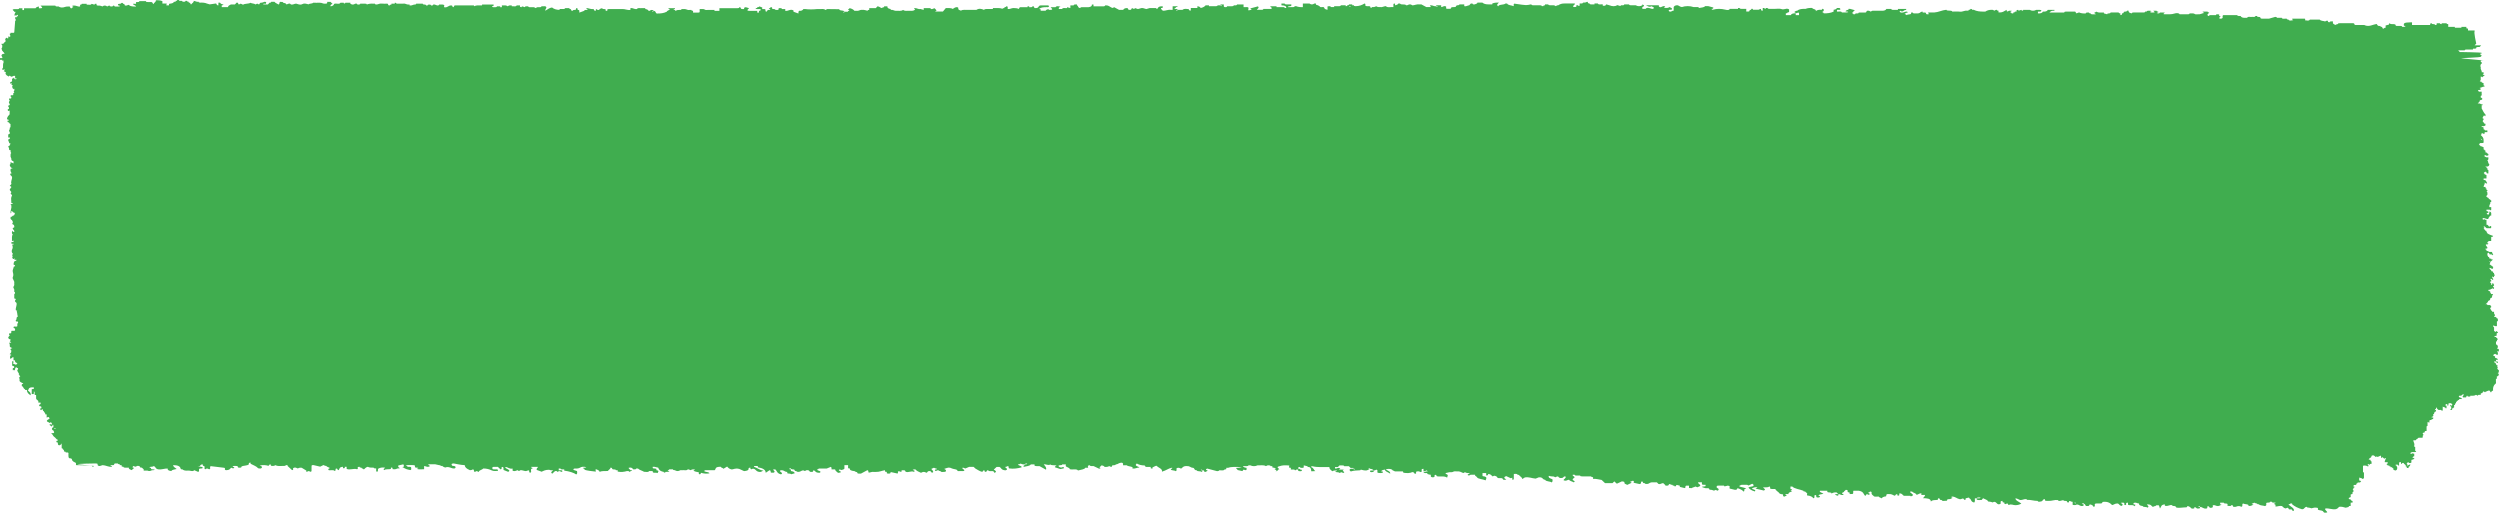 <svg width="869" height="179" viewBox="0 0 869 179" fill="none" xmlns="http://www.w3.org/2000/svg">
<path d="M868.59 129.45V128.57H868.26V128.28C868.1 128.29 867.95 128.26 868 128.09C868.01 128.04 868.17 128.02 868.26 127.99V127.7C868.08 127.68 867.85 127.69 868.06 127.43C868.14 127.33 868.19 127.22 868.26 127.11C867.88 127.02 867.68 126.81 867.58 126.46C867.51 126.21 867.29 125.98 866.94 125.94V125.65H867.6C867.65 125.93 867.88 126.07 868.14 126.2C868.34 126.05 868.27 125.89 868.2 125.68C868 125.67 867.8 125.65 867.61 125.64V125.06H868.27C868.19 124.74 867.97 124.54 867.61 124.47C867.38 124.47 867.27 124.38 867.28 124.18V123.89C867.06 123.79 866.84 123.7 866.62 123.6C866.72 123.27 866.93 123.05 867.44 123C867.57 123.31 867.91 123.33 868.27 123.31V122.43H867.94C867.97 121.99 868.35 122.18 868.6 122.14V121.55C868.63 121.17 868.24 121.31 867.96 121.16C868.48 120.71 868.28 120.24 867.94 119.79H867.61V119.2C867.66 118.98 867.45 118.64 867.94 118.61V118.32C867.94 118.12 868.04 118.02 868.27 118.03C868.16 117.84 868.05 117.64 867.94 117.44C867.71 117.44 867.6 117.35 867.61 117.15C867.41 117.12 867.18 117.23 866.95 117C867.29 116.85 867.61 116.71 867.94 116.56V116.27C867.85 116.24 867.69 116.22 867.68 116.17C867.64 116 867.78 115.97 867.94 115.98C867.94 115.78 868.04 115.68 868.27 115.69V115.4C868.04 115.4 867.93 115.31 867.94 115.11C867.67 115.07 867.61 115.31 867.44 115.4C867.27 115.31 867.21 115.07 866.94 115.11V113.94C866.99 113.64 866.34 113.51 866.72 113.11C866.9 113.19 867.08 113.27 867.27 113.36H867.93V112.48C868.05 112.19 867.62 111.74 868.26 111.6V110.72H867.93C867.82 110.38 867.61 110.16 867.18 110.13C867.02 110.12 866.9 110.02 866.93 109.84C867.32 109.83 867.37 109.51 867.21 109.39C866.81 109.08 866.97 108.72 866.93 108.38H866.27V108.09C866.07 108.12 865.97 108.01 865.95 107.87C865.92 107.67 865.92 107.48 865.61 107.5C865.56 107.16 865.65 106.86 866.02 106.72C865.84 106.42 865.72 106.23 865.61 106.03H864.62C864.62 105.83 864.52 105.73 864.29 105.74H863.96C864.44 105.45 864.76 105.05 864.95 104.57C865.47 104.45 865.66 104.15 865.61 103.69C865.98 103.61 866.31 103.4 866.25 103.06C866.18 102.68 866.58 102.53 866.6 102.22H865.94C865.89 101.91 865.45 101.71 865.61 101.34C865.39 101.24 865.17 101.15 864.95 101.05V100.76C865.56 100.79 865.98 100.42 866.46 100.21C866.57 100.29 866.68 100.37 866.79 100.45C867.03 100.28 866.89 100.07 866.93 99.89C866.7 99.89 866.59 99.8 866.6 99.6C866.6 99.4 866.7 99.3 866.93 99.31V99.02C866.82 98.82 866.71 98.63 866.6 98.43C866.11 98.46 866.32 98.8 866.27 99.02H865.94V98.43C865.71 98.43 865.6 98.34 865.61 98.14V97.85H865.94V97.26C865.78 97.28 865.68 97.23 865.62 96.92C865.89 97.05 866.22 96.78 866.27 97.26H866.6C866.9 96.83 865.99 96.59 866.37 96.14C866.54 95.95 866.83 96.77 866.93 96.08C866.87 95.84 867.19 95.81 867.23 95.62C866.96 95.46 866.89 95.2 866.93 94.91C866.7 94.91 866.59 94.82 866.6 94.62C866.6 94.42 866.5 94.32 866.27 94.33C866.07 94.36 865.97 94.25 865.95 94.11C865.92 93.91 865.92 93.72 865.61 93.74C865.5 93.55 865.39 93.35 865.28 93.15C865.74 93 866 93.54 866.45 93.43C866.72 93.25 866.55 92.99 866.6 92.76C866.17 92.44 865.75 92.12 865.33 91.8C865.55 91.64 865.66 91.39 865.6 91.09C865.44 91.11 865.34 91.05 865.31 90.92C865.31 90.9 865.38 90.83 865.41 90.83C865.56 90.86 865.63 90.95 865.61 91.09C865.94 90.8 866.27 90.5 866.6 90.21C866.35 90.17 865.97 90.36 865.94 89.92H865.61C865.41 89.95 865.31 89.84 865.29 89.7C865.26 89.5 865.26 89.31 864.95 89.33C864.64 88.89 864.47 88.43 864.71 87.92C865.13 87.78 865.32 87.9 865.28 88.29C865.57 88.68 866.27 88.14 866.4 88.74C866.67 88.6 866.63 88.43 866.59 88.31C866.53 88.14 866.23 88.1 866.27 87.86V87.57C865.96 87.57 865.65 87.57 865.34 87.57C865.11 87.57 864.93 87.53 864.95 87.28H864.62C864.39 87.28 864.28 87.19 864.29 86.99C864.29 86.79 864.19 86.69 863.96 86.7V86.41C864.16 86.37 864.4 86.5 864.62 86.26C864.7 85.78 864.04 85.5 864.06 85.05C864.29 84.75 864.88 85.22 864.95 84.65C864.54 84.63 864.56 84.38 864.68 84.16C864.95 83.69 865.47 83.76 865.94 83.76V82.42C866.22 82.22 866.64 82.39 866.6 82C865.91 81.75 865.21 81.54 864.62 81.12C864.57 80.81 864.13 80.61 864.29 80.24H863.96C863.9 79.88 863.51 79.76 863.3 79.5C863.41 79.41 863.52 79.31 863.63 79.22C863.52 79.06 863.26 79.01 863.3 78.77C863.51 78.82 863.57 78.65 863.58 78.65C863.9 78.93 864.21 79.21 864.35 79.33H865.82C866.02 79.06 866 78.8 865.85 78.53C865.59 78.51 865.51 78.88 865.16 78.75C864.9 78.59 864.97 78.04 864.3 78.14V76.41C864.06 76.4 863.82 76.45 863.61 76.25C863.37 76.02 863.33 76.23 863.31 76.41C862.82 76.38 863.03 76.05 862.98 75.82C863.69 75.67 864.25 76.26 864.96 76.11V75.82C865.18 75.53 865.4 75.23 865.62 74.94H865.95V74.06C865.89 73.78 865.68 73.62 865.37 73.5C865.28 73.91 865.27 74.32 864.96 74.64C864.65 74.58 864.45 74.41 864.35 74.13C864.58 74.06 864.77 74 864.95 73.94V73.66C864.85 73.33 864.43 73.56 864.3 73.3V72.87H864.96C865.2 72.88 865.44 72.83 865.65 73.03C865.89 73.26 865.93 73.05 865.95 72.87V71.99H865.29C865.25 71.57 865.31 71.16 865.62 70.82V70.23H865.95V69.64C865.72 69.64 865.61 69.55 865.62 69.35C865.26 69.28 865.04 69.08 864.96 68.76H864.63V68.47H864.3C864.34 68.29 864.19 68.07 864.41 67.94C864.69 67.77 864.63 67.53 864.63 67.3C864.62 67.09 864.68 66.88 864.45 66.69C864.19 66.48 864.43 66.44 864.63 66.42V66.13C864.4 66.13 864.29 66.04 864.3 65.84C864.08 65.84 863.86 65.84 863.64 65.84C863.65 65.91 863.64 65.97 863.61 66.01C863.64 65.97 863.65 65.91 863.64 65.84C863.62 65.75 863.64 65.65 863.64 65.56C863.64 65.65 863.61 65.75 863.64 65.84H864.3V65.55C864.07 65.55 863.96 65.46 863.97 65.26V64.97H863.3C863.3 64.4 863.86 64.01 863.64 63.5C864 63.41 864.03 64.07 864.56 63.65C864.18 63.28 864.3 62.49 863.31 62.57V62.04H864.3V60.86C864.08 60.76 863.86 60.67 863.64 60.57C863.68 60.35 863.44 60.29 863.33 60.15C863.51 59.97 863.64 59.72 863.97 59.69C864.17 59.66 864.3 59.77 864.29 59.91C864.27 60.4 864.67 60.25 864.96 60.27V59.1C864.47 59.07 864.68 58.73 864.63 58.51C864.14 58.49 864.35 58.15 864.3 57.92H863.97C864.01 57.84 864.03 57.7 864.08 57.69C864.28 57.65 864.31 57.78 864.3 57.92C865.04 57.86 865.22 57.7 865.29 57.04C864.69 56.75 865.06 56.08 864.58 55.8C864.74 55.57 865 55.51 864.96 55.28V54.69H864.3C864.08 54.59 863.86 54.5 863.64 54.4V54.11C863.64 53.97 863.72 53.78 863.85 53.88C864.22 54.18 864.57 54.22 864.96 53.96V53.52C864.73 53.52 864.62 53.43 864.63 53.23C864.4 53.23 864.29 53.14 864.3 52.94C864.19 52.94 864.08 52.94 863.94 52.94C863.91 53.03 863.96 53.15 863.96 53.25C863.96 53.15 863.91 53.05 863.91 52.96C863.92 52.96 863.91 52.94 863.93 52.94C863.96 52.74 863.96 52.55 863.96 52.35C863.73 52.35 863.62 52.26 863.63 52.06C863.14 52.04 863.35 51.7 863.3 51.47V51.18C862.95 51.14 862.73 50.74 862.31 50.89C862.31 50.69 862.21 50.59 861.98 50.6C862.03 50.36 861.75 50.31 861.66 50.15C861.81 50.02 861.96 49.88 862.12 49.74C862.47 49.73 862.84 49.71 863.18 49.7C863.39 49.41 863.26 49.12 863.3 48.84C863.13 48.77 862.92 48.7 862.6 48.67C862.62 48.5 862.5 48.52 862.36 48.55C862.52 48.24 862.25 48.3 862.08 48.22C862.28 48.31 862.68 48.18 862.63 48.56C862.85 48.66 863.07 48.75 863.29 48.85C863.39 48.04 862.93 47.46 862.3 46.94C862.6 46.76 862.67 46.51 862.63 46.21C862.85 46.31 863.07 46.41 863.29 46.5H863.62V46.21C863.62 46.01 863.72 45.91 863.95 45.92H864.61V45.33C864.29 45.22 863.78 45.6 863.62 45.04C863.39 45.04 863.28 44.95 863.29 44.75V44.46C863.26 44.02 862.88 44.21 862.63 44.17V43.88C863.11 43.91 863.56 43.87 863.95 43.59V43H863.62C863.4 42.71 863.18 42.41 862.96 42.12C863.01 41.81 863.45 41.61 863.29 41.24C862.99 41.26 862.9 41.06 862.97 40.89C863.08 40.61 863.28 40.35 863.45 40.08C863.63 40.16 863.69 40.41 863.95 40.37V39.78C863.27 39.22 863.09 38.4 862.63 37.73V36.56H862.96V36.27C862.33 36.42 861.99 35.65 861.24 36.07C861.53 35.5 862.16 35.34 861.97 34.8C862.4 34.89 862.66 34.68 862.91 34.4C862.79 34.16 862.62 33.97 862.3 33.92V33.33C862.22 33.34 862.16 33.33 862.11 33.3C862.16 33.33 862.22 33.34 862.3 33.33C862.31 33.26 862.3 33.2 862.27 33.16C862.3 33.2 862.32 33.26 862.3 33.33C862.94 33.19 862.5 32.74 862.63 32.45V31.86H861.64C861.53 31.67 861.42 31.47 861.31 31.27C861.62 31.24 861.95 31.35 862.25 31.17C862.32 30.93 862.39 30.7 861.97 30.68C861.97 30.63 861.97 30.55 861.97 30.55C862.55 30.47 863 30.06 863.62 30.1V29.81C862.98 29.67 863.42 29.22 863.29 28.93C863.07 28.83 862.85 28.73 862.63 28.64C862.63 28.44 862.53 28.34 862.3 28.35H861.97C862.08 28.16 862.19 27.96 862.3 27.76V26.59C862.57 26.55 862.63 26.79 862.8 26.88C863.08 26.7 863.22 26.35 863.62 26.3C863.62 26.1 863.52 26 863.29 26.01C863.2 25.98 863.04 25.96 863.03 25.91C862.98 25.73 863.13 25.71 863.29 25.72V25.13H862.63C862.78 24.53 862.2 24.18 862.3 23.66V23.07C862.14 23.07 861.99 23.05 862.04 22.88C862.05 22.83 862.21 22.81 862.3 22.78C862.35 22.56 862.14 22.22 862.63 22.19V21.6C862.21 21.58 862.28 21.34 862.35 21.11C862.65 20.93 862.98 21.05 863.29 21.01L855.61 20.29C854.99 20.14 862.54 20.02 862.31 19.7C862.4 19.54 862.68 19.49 862.63 19.25C862.4 19.25 862.29 19.16 862.3 18.96C862.21 18.93 862.05 18.91 862.04 18.86C861.99 18.68 862.14 18.65 862.3 18.67C862.53 18.67 862.64 18.58 862.63 18.38C862.63 18.18 854.64 18.08 855.03 18.09C854.84 17.9 854.65 17.7 854.46 17.5H856.75C856.74 17.3 856.93 17.2 857.32 17.21H859.61V16.92H860.18C860.58 16.92 860.77 16.83 860.75 16.63C860.74 16.43 860.93 16.33 861.32 16.34H861.89C862.08 16.15 862.27 15.95 862.46 15.75H860.17C860.36 15.55 860.55 15.36 860.74 15.16C860.66 14.85 859.89 11.29 860.17 10.89V10.58H857.88V9.96C857.02 9.93 857.39 9.57 857.31 9.34H855.59V9.65H853.3V9.34H851.01V8.4C850.61 8.4 850.42 8.3 850.44 8.09H848.72V8.4C848.32 8.4 848.13 8.3 848.15 8.09H847C846.91 8.33 847.28 8.69 846.43 8.71C846.49 8.52 846.28 8.42 846 8.4C845.61 8.38 845.25 8.38 845.29 8.08C844.43 8.11 844.8 8.47 844.72 8.7H838.42V7.77H837.85C835.83 7.83 835.49 7.97 835.57 8.78C835.58 8.94 835.78 9.05 836.13 9.02C836.08 9.49 835.42 9.28 834.98 9.33C834.99 9.11 834.8 9.01 834.41 9.02H833C832.58 8.9 832.79 8.65 832.56 8.48C831.99 8.26 831.04 8.6 830.65 8.11C830.31 8.22 830.42 8.38 830.38 8.56C830.02 8.65 829.62 8.75 829.24 8.85V9.64C828.84 9.64 828.65 9.74 828.67 9.95C828.13 9.97 828.13 9.77 828.09 9.56C828.06 9.4 827.88 9.29 827.53 9.32C827.59 8.9 826.81 9.11 826.58 8.94C826.38 8.8 826.33 8.59 826.17 8.35C824.71 8.5 823.45 9.51 821.81 8.69H818.7C818.27 8.58 818.44 8.34 818.28 8.17C817.98 7.97 817.58 8.11 817.23 8.07H813.35C812.96 8.07 812.61 8.1 812.65 8.38C812.21 8.34 812.1 8.58 811.81 8.67C811.23 8.45 810.77 8.19 810.93 7.75V7.44C810.49 7.49 809.83 7.29 809.78 7.75C809 7.78 809.35 7.39 809.06 7.2C808.62 7.07 808.61 7.44 808.12 7.43C807.62 7.24 806.68 7.3 806.34 6.82H802.9C802.56 7.4 801.85 7.07 801.21 7.05C801.34 6.92 801.29 6.58 801.18 6.5H796.82C796.47 6.81 797.14 6.81 797.12 7.01C796.52 7.07 795.83 7.39 795.45 6.81C795.05 6.81 794.86 6.71 794.88 6.5H794.31C793.88 6.45 793.21 6.66 793.16 6.19H791.44C791.5 6 791.29 5.92 790.9 5.86C790.2 6.06 789.43 6.28 788.73 6.48H786.11C785.45 6.36 785.93 6.05 785.52 5.93C785.18 5.83 784.51 5.98 784.56 5.57H783.99C783.9 6.08 783.15 5.8 782.7 5.88C782.18 5.98 781.32 5.59 781.12 6.19H780.55C779.66 6.24 779.06 6.06 778.83 5.57H778.26C777.86 5.57 777.67 5.47 777.69 5.26H772.79C772.17 5.7 773.18 6.3 771.96 6.51C771.56 6.51 771.37 6.41 771.39 6.2C771.5 6.09 771.6 5.96 771.73 5.86C772.09 5.59 771.7 5.6 771.39 5.58V5.03C770.74 4.94 770.28 4.88 770.24 5.27H767.95V5.58C767.55 5.58 767.36 5.48 767.38 5.27C767.1 4.87 767.87 4.67 767.95 4.34C767.55 4.34 767.36 4.24 767.38 4.03H765.66C765.57 4.28 766.07 4.32 766.18 4.51C765.42 4.6 764.89 5.08 763.94 4.97C763.59 4.93 763.16 5.08 762.9 4.87C762.57 4.61 762.1 4.66 761.65 4.66H761.08C761.12 4.94 760.78 4.97 760.39 4.97C759.47 4.97 758.56 4.97 757.65 4.97C757.34 4.37 756.2 4.58 755.89 4.7C754.78 5.08 753.63 4.93 752.5 4.97C752.19 4.95 751.79 4.96 752.16 4.69C752.3 4.58 752.39 4.46 752.5 4.35H750.78C750.64 4.78 750.2 4.71 749.7 4.55C749.75 4.38 749.93 4.33 750.21 4.35V4.04C749.81 4.04 749.62 3.94 749.64 3.73H748.49C748.6 3.84 748.7 3.97 748.83 4.07C749.19 4.34 748.8 4.33 748.49 4.35C748.06 4.3 747.39 4.5 747.34 4.04C747.62 4.05 747.87 4.02 747.8 3.83C747.78 3.78 747.5 3.76 747.34 3.72H746.77C746.37 3.72 746.18 3.82 746.2 4.03H745.63C745.65 4.25 745.45 4.35 745.06 4.34H741.62C741.22 4.34 741.03 4.44 741.05 4.65C740.14 4.53 739.81 4.2 739.9 3.71H739.33C739.39 3.9 739.18 4 738.89 4.02C738.51 4.05 738.14 4.05 738.18 4.34C738.19 4.55 738 4.66 737.61 4.65C737.49 4.84 737.91 5.14 737.04 5.26V4.65C736.64 4.65 736.45 4.55 736.47 4.34H733.61C733.67 4.53 733.46 4.63 733.18 4.65C732.79 4.67 732.43 4.68 732.47 4.97C732.09 4.87 731.71 4.76 731.32 4.66V4.35H730.17C729.58 4.4 729.1 4.29 728.71 4.05C728.44 4.2 728.17 4.34 727.91 4.49C728.02 4.68 728.54 4.72 728.45 4.98H727.3C726.9 4.98 726.71 4.88 726.73 4.67C726.33 4.67 726.14 4.57 726.16 4.36C725.73 4.41 725.06 4.21 725.01 4.67C724.17 4.71 723.37 4.65 722.67 4.32C722.36 4.43 722.08 4.53 721.75 4.65C721.63 4.46 721.51 4.28 721.35 4.04C720.26 4.04 719.13 4.04 718.01 4.04C717.71 4.04 717.49 4.15 717.56 4.35H712.4C712.8 3.85 713.32 3.66 714.12 3.73V3.42H711.83C711.6 3.91 711 4.09 710.11 4.04C709.89 4.53 709.28 4.71 708.39 4.66V4.04H709.24C709.67 3.77 709.84 3.52 708.96 3.42H707.81C707.09 3.84 706.24 3.84 705.52 3.42H703.23V3.73C702.83 3.73 702.64 3.63 702.66 3.42C702.45 3.48 702.23 3.53 702.04 3.61C701.54 3.81 701.56 3.59 701.52 3.42C700.66 3.45 701.03 3.81 700.95 4.04H700.38C700.39 4.26 700.2 4.36 699.81 4.35V4.66H699.24C699.31 4.41 698.85 4.35 698.68 4.19C698.86 4.03 699.32 3.97 699.24 3.72H698.67C698.22 3.67 698.14 3.94 697.79 4C697.33 3.88 697.59 3.62 697.53 3.41C696.71 3.78 696.23 4.45 694.67 4.31V3.72C694.27 3.72 694.08 3.62 694.1 3.41C693.64 3.37 693.53 3.62 693.24 3.72C692.95 3.62 692.84 3.37 692.38 3.41C691.4 3.39 690.67 3.63 690.09 4.03H689.52C688.23 4.05 687.05 3.91 686.08 3.41H685.51C685.52 3.2 685.33 3.09 684.94 3.1C684.96 3.31 684.76 3.42 684.37 3.41C684.38 3.63 684.19 3.73 683.8 3.72C682.83 3.57 682.23 4.2 681.19 4.05C680.39 3.94 679.5 4.03 678.64 4.03C678.33 3.39 676.82 3.99 676.54 3.4C674.95 3.55 673.87 4.24 672.34 4.34H671.19C670.85 4.37 670.45 4.25 670.13 4.45C670.26 4.59 670.39 4.72 670.56 4.91C670.26 4.94 670.01 4.96 669.83 4.98C669.2 4.87 669.81 4.3 668.89 4.35H668.32V4.04C667.76 4.03 667.55 4.3 667.28 4.47C666.91 4.7 666.48 4.66 666.03 4.66C665.6 4.61 664.93 4.81 664.88 4.35H664.31V4.66C664.21 5.2 663.04 4.84 662.83 5.27C662.51 5.08 662.28 4.94 662.02 4.79C662.48 4.66 662.59 4.33 663.17 4.35C662.98 3.87 662.55 4.01 662.01 4.19C661.41 4.39 660.72 4.6 660.3 4.04C660.49 3.46 660.82 3.94 661.12 4.01C661.72 3.91 661.84 3.44 662.59 3.42V3.11H659.72V3.42H658.57C658.13 3.37 657.47 3.58 657.42 3.11H655.7C655.56 3.45 655.18 3.66 654.55 3.73H651.11C650.65 3.68 650.56 3.96 650.21 4.02C649.94 3.9 649.76 3.68 649.29 3.73C648.51 3.71 649.06 4.17 648.45 4.35C647.9 4.35 647.15 4.34 646.41 4.35C646.11 4.35 645.89 4.46 645.96 4.66H645.39C644.99 4.66 644.8 4.76 644.82 4.97H644.25C644.32 4.72 643.86 4.66 643.69 4.5C643.87 4.34 644.33 4.28 644.25 4.03C644.16 3.78 644.65 3.74 644.76 3.55C644.24 3.41 643.67 3.25 643.1 3.09H642.53V3.4C641.98 3.46 641.66 3.65 641.48 3.9C641.71 4.14 642.27 3.88 642.46 4.19C642.01 4.45 641.37 4.28 640.81 4.33H640.24C639.97 3.73 639.09 4.14 638.52 4.02V3.4H639.67V3.09C639.62 2.62 638.96 2.82 638.52 2.78C638.38 3.12 638 3.33 637.37 3.4V4.02C636.4 4.52 635.22 4.67 633.93 4.64C634.01 4.39 633.53 4.33 633.37 4.16C633.88 3.98 634 3.7 633.93 3.39C633.94 3.18 633.75 3.07 633.36 3.08V3.39C632.68 3.43 631.89 3.25 631.17 3.88C631.43 3.12 630.06 3.24 629.92 2.77C629.09 2.73 628.3 2.79 627.63 3.08C626.5 3.05 625.44 3.11 624.77 3.7C624.2 3.73 623.98 3.99 623.67 4.19C623.85 4.34 624.27 4.4 624.2 4.64C624.41 4.58 624.63 4.53 624.82 4.45C625.32 4.25 625.3 4.47 625.34 4.64V5.26H624.19V4.64C623.3 4.59 622.7 4.77 622.47 5.26H620.75V4.64C621.15 4.64 621.34 4.54 621.32 4.33C622.18 4.3 621.81 3.94 621.89 3.71V3.26C621.76 3.2 621.63 3.14 621.49 3.09C620.73 2.83 620.11 3.52 619.16 3.13C618.64 2.91 617.56 3.09 616.73 3.09H615.01C614.61 3.09 614.42 2.99 614.44 2.78H613.87C613.81 2.87 613.77 3.02 613.68 3.03C613.34 3.07 613.28 2.93 613.3 2.78H612.73V3.71C611.81 3.76 612.43 3.19 611.88 3.09C611.57 3.18 611.47 3.44 611.01 3.39H609.29V3.08H608.72V3.39C608.32 3.39 608.13 3.49 608.15 3.7C608.1 4.17 607.44 3.97 607 4.01V3.08H605.28C604.88 3.08 604.69 2.98 604.71 2.77H604.14V3.08H601.27C601.08 3.68 600.08 3.45 599.73 3.36C598.24 3 596.85 2.97 595.39 3.38C595.2 3.43 594.9 3.27 594.97 3.08C595.51 3.1 595.54 2.9 595.55 2.61C595.01 2.47 594.42 2.3 593.82 2.14H592.67C592.37 2.63 591.44 2.57 590.79 2.75C590.61 2.8 590.31 2.64 590.37 2.45H588.65C587.44 2.02 585.84 2.02 584.64 2.45C583.92 2.4 583.72 1.97 583.09 1.82C582.32 1.81 581.98 2.09 581.77 2.45V3.7C581.18 3.65 581.04 4.2 580.34 4.01C580.1 3.92 580.02 3.78 580.05 3.64C580.08 3.21 581.15 3.56 581.19 3.18C581.29 2.78 580.63 2.68 580.33 2.45C579.98 2.73 579.48 2.8 578.9 2.76C578.9 2.86 578.9 2.97 578.9 3.07C578.76 3.1 578.6 3.1 578.43 3.08C578.6 3.09 578.76 3.1 578.9 3.07V2.76C578.74 2.72 578.58 2.69 578.35 2.64C578.52 2.53 578.67 2.42 578.85 2.31C578.08 1.72 577.53 2.76 576.9 2.45C576.43 2.25 576.68 2.02 576.61 1.83H572.12C572.77 2.04 573.2 2.65 574.1 2.17C574.32 2.39 574.92 2.45 574.89 2.77C574.7 3.25 574.27 3.11 573.73 2.93C573.13 2.73 572.44 2.52 572.02 3.08H570.87V2.46C571.66 2.15 571.66 1.84 570.87 1.53V1.84C570.15 2.26 569.3 2.26 568.58 1.84C568.04 1.84 567.5 1.84 566.96 1.84C566.57 1.84 566.25 1.8 566.29 1.53H564.57C564.59 1.74 564.39 1.85 564 1.84H563.43C563.37 1.93 563.3 2.02 563.23 2.11C562.95 2.02 562.66 1.93 562.22 1.78C561.4 2.29 560.44 2.25 559.44 1.84C559.1 1.7 558.66 1.63 558.27 1.52C558.21 1.953 557.827 2.107 557.12 1.98V1.52C556.56 1.4 555.67 1.81 555.4 1.21H554.25V1.52H553.68C553.24 1.47 552.58 1.67 552.53 1.21C552.13 1.21 551.94 1.11 551.96 0.9C551.92 0.71 551.85 0.49 551.43 0.73C551.07 0.94 550.65 0.89 550.24 0.9C550.19 1.37 549.53 1.17 549.09 1.21V1.52C548.97 1.71 549.38 2.01 548.72 2.1C548.65 2 548.59 1.92 548.52 1.83H547.95C547.88 2.02 548.12 2.24 547.78 2.4C547.4 2.5 547.08 2.48 546.81 2.3C546.67 1.88 547.65 1.64 547.38 1.21H543.94C542.96 1.18 542.23 1.42 541.65 1.83C541.63 1.9 541.65 1.97 541.7 2.01C541.64 1.97 541.62 1.9 541.64 1.83C541.18 1.79 541.07 2.04 540.78 2.14C540.49 2.04 540.38 1.79 539.92 1.83H538.77C538.37 1.83 538.18 1.73 538.2 1.52H537.05V1.83C536.65 1.83 536.46 1.93 536.48 2.14C536.76 2.11 536.93 2.18 536.99 2.33C536.93 2.19 536.76 2.12 536.48 2.14H535.9C535.94 1.87 535.62 1.83 535.23 1.83C534.69 1.83 534.15 1.83 533.61 1.83C533.05 1.83 532.4 1.94 532.27 1.5C530.34 1.84 531.27 1.97 526.35 1.26C525.99 1.54 526.24 1.85 526.16 2.15C525.42 1.82 524.16 1.87 523.87 1.22H523.3C522.73 1.8 521.07 1.41 520.76 2.21C520.01 1.63 520.72 1.29 521.01 0.91C520.18 0.87 519.39 0.93 518.72 1.22V1.53C517.45 1.53 516.1 1.65 515.28 0.91H513.56C513.58 1.21 513.1 1.35 512.76 1.47C512.39 1.61 511.87 1.6 511.84 1.22H511.27C511.08 1.43 510.89 1.64 510.7 1.84C510.09 1.89 509.71 2.31 508.98 2.15V1.53H507.26C507.32 1.95 506.54 1.74 506.31 1.91C506.11 2.05 506.06 2.26 505.95 2.43C505.45 2.46 505 2.49 504.57 2.51C504.44 2.71 504.32 2.89 504.2 3.07H502.98C502.24 2.89 503.06 2.38 502.5 2.19C501.71 1.94 501.54 2.5 500.96 2.46V1.84H499.24C499.24 1.95 499.24 2.05 499.24 2.15C499.52 2.12 499.69 2.19 499.75 2.34C499.75 2.36 499.63 2.44 499.58 2.43C499.32 2.4 499.19 2.3 499.24 2.15C498.44 2.3 498 1.77 497.25 1.84C496.58 2.08 497.67 2.17 497.26 2.46H495.8C495.23 2.15 494.65 1.84 494.08 1.53H493.51C492.55 1.39 491.8 1.79 491.01 1.87C490.63 1.72 490.48 1.49 490.03 1.53C489.5 1.5 489.41 1.95 488.73 1.82C488.46 1.26 486.96 1.86 486.64 1.22H486.07C485.96 1.52 485.61 1.69 484.92 1.84V1.22C484.52 1.22 484.33 1.32 484.35 1.53V2.46C483.4 2.37 482.26 2.77 481.72 2.13C480.88 2.19 480.49 2.6 479.77 2.46C479.19 2.5 478.69 2.43 478.34 2.15C477.99 2.43 477.49 2.5 476.91 2.46C476.85 2.55 476.81 2.7 476.72 2.71C476.38 2.75 476.32 2.61 476.34 2.46C476.29 1.99 475.63 2.19 475.19 2.15C474 2.09 475.08 1.41 474.31 1.22C473.48 1.73 472.52 2.14 471.18 2.15C470.78 2.15 470.59 2.05 470.61 1.84H470.04V1.53H469.47V2.15C469.52 2.3 469.39 2.4 469.13 2.43C469.09 2.43 468.95 2.36 468.96 2.34C469.02 2.2 469.19 2.13 469.47 2.15C469.47 1.94 469.47 1.73 469.47 1.53H468.9C468.92 1.74 468.72 1.85 468.33 1.84C468.34 2.06 468.15 2.16 467.76 2.15V1.84H466.04C466.05 2.06 465.86 2.16 465.47 2.15H463.75V2.46H462.6C462.56 2.06 462.1 2.13 461.45 2.22V3.39C460.79 3.29 460.36 3.09 460.29 2.69C460.26 2.54 460.07 2.42 459.73 2.46C459.46 2.46 458.99 2.51 458.95 2.46C458.64 2.07 458.17 1.81 457.46 1.65C457.36 1.63 457.45 1.37 457.45 1.22H456.88C456.3 1.65 455.74 1.65 455.16 1.22H452.87V2.47C452.04 2.51 451.25 2.45 450.58 2.16H450.01C450.02 2.38 449.83 2.48 449.44 2.47H447.72C447.66 2.28 447.88 2.16 448.16 2.17C449.12 2.19 448.82 1.81 448.87 1.54H447.15C446.75 1.54 446.56 1.44 446.58 1.23H445.43V1.85C446.71 1.92 447.03 2.09 447.15 2.79H446.58C446.59 2.57 446.4 2.47 446.01 2.48H443.72V2.17H441.63C441.3 2.51 442.22 2.53 442 2.79V3.1H439.14C439.15 3.31 438.96 3.42 438.57 3.41H436.85C437.12 3.02 437.87 2.68 437.23 2.22C436.39 2.44 435.56 2.67 434.64 2.92C434.49 3.07 434.92 3.08 435.08 3.34C434.83 3.41 434.44 3.51 434.05 3.62C433.62 3.39 434.23 2.94 433.87 2.57C433.58 2.38 433.18 2.51 432.83 2.48H432.26V1.55H429.97C429.98 1.76 429.79 1.87 429.4 1.86H428.83C428.86 2.13 428.55 2.17 428.16 2.17H426.54C426.5 2.57 426.04 2.5 425.58 2.44C425.23 2.16 425.46 1.85 425.39 1.55H424.24V1.86C424.52 1.83 424.69 1.9 424.75 2.04C424.76 2.06 424.63 2.14 424.58 2.13C424.32 2.1 424.19 2 424.24 1.85C423.96 1.85 423.68 1.85 423.42 1.85C423.09 1.94 422.99 2.21 422.52 2.16H420.23V1.85H419.08C418.74 2.29 418.17 2.6 417.36 2.79C417.22 2.45 416.84 2.24 416.21 2.17V2.79H413.92V3.68C413.11 3.68 413.47 3.4 413.13 3.16C412.54 3.16 411.7 2.86 411.05 3.42H409.9C409.71 3.42 409.52 3.42 409.33 3.42C409.38 3.57 409.25 3.66 408.99 3.7C408.95 3.7 408.81 3.63 408.82 3.61C408.88 3.47 409.05 3.4 409.33 3.42C409.42 2.92 408.37 3.25 408.2 2.96C408.36 2.79 408.84 2.74 408.76 2.49C409.16 2.49 409.35 2.39 409.33 2.18H407.61V3.43H407.04C405.99 3.27 405.19 3.79 404.18 3.74C404.1 3.41 403.33 3.2 403.61 2.81C404.47 2.78 404.1 2.42 404.18 2.19C403.29 2.14 402.68 2.32 402.46 2.81C402.4 2.9 402.36 3.05 402.27 3.06C401.93 3.1 401.87 2.96 401.89 2.81H399.6C399.23 2.92 398.85 3.03 398.45 3.15C398.05 3.03 397.68 2.92 397.3 2.81H396.73C396.35 2.92 395.97 3.03 395.69 3.11C395.11 3.16 395.02 2.89 394.7 2.83C394.51 2.92 394.31 3.02 394.13 3.1C393.91 3 393.72 2.91 393.54 2.83C393.1 3 393.5 3.5 392.6 3.43C391.81 3.43 392.44 2.84 391.69 2.81C390.97 2.81 390.62 3.08 390.42 3.43H388.99C388.52 3.17 387.89 2.84 387.27 2.5C387.05 2.62 386.92 2.69 386.79 2.77C385.79 2.57 385.52 1.73 384.12 1.88C384.07 2.35 383.41 2.15 382.97 2.19H380.1V1.57H379.53C379.62 2.05 379.29 2.38 378.38 2.5H376.66C376.23 2.55 375.56 2.35 375.51 2.81C374.54 2.71 374.95 2.11 374.36 1.87V1.56C373.92 1.61 373.26 1.41 373.21 1.87H372.06V2.81C371.68 2.7 371.3 2.6 370.91 2.5V2.81C370.35 2.93 369.46 2.52 369.19 3.12H368.04V2.81C367.96 2.56 368.44 2.5 368.62 2.31C367.98 2.23 367.3 1.92 366.9 2.5H365.18C365.37 2.71 365.56 2.92 365.75 3.12C365.7 3.59 365.04 3.38 364.6 3.43C364.54 3.34 364.48 3.26 364.41 3.16C363.93 3.28 363.56 3.44 363.46 3.74H361.74C361.65 3.5 362.02 3.14 361.17 3.12C361.73 2.62 362.6 2.49 363.61 2.49C364.02 2.49 364.6 2.6 364.61 2.18C364.62 1.97 364.43 1.86 364.04 1.87H361.75C360.74 1.95 361.25 2.85 360.02 2.81C359.07 2.91 359.85 2.08 358.89 2.19C358.84 2.66 358.18 2.46 357.74 2.5V2.19H357.17V2.5H354.65C354.21 2.6 354.35 2.84 354.16 3.11C353.61 2.87 353 2.79 352.3 2.79C351.53 2.79 351.09 3.27 350.28 3.12V2.81C350.19 2.57 350.57 2.21 349.71 2.19C349.72 2.41 349.53 2.51 349.14 2.5V2.81C348.79 2.76 348.67 2.93 348.41 3.04C347.41 2.66 346.25 2.84 345.13 2.81V3.12H343.41C342.85 3.09 342.34 3.12 342.01 3.42C341.13 3.03 340.26 2.86 339.4 3.43H336.54C335.7 3.5 334.74 3.23 334.03 3.7C333.59 3.57 333.19 3.42 333.1 3.12C333.03 2.93 333.27 2.71 332.89 2.54C331.91 2.34 331.73 2.91 331.13 3.1C330.52 2.68 329.64 2.85 328.76 2.81C328.45 3.18 328.13 3.56 327.76 4.01H325.01C325.27 3.83 325.42 3.73 325.56 3.64C325.35 3.39 325.13 3.14 324.91 2.89C324.42 2.83 323.77 3.6 323.37 2.82H321.08V3.44C320.7 3.34 320.32 3.23 319.93 3.13C319.13 3.28 318.7 2.75 317.94 2.82C317.41 3.04 318 3.11 318.12 3.25C317.57 4.02 316.33 3.69 315.34 3.76C314.75 3.81 314.26 3.72 313.9 3.45C313.22 3.99 312.19 3.67 311.33 3.76C310.72 3.72 310.34 3.3 309.61 3.45V3.14C308.7 3.02 308.37 2.69 308.46 2.2H307.31V2.51C306.84 2.46 306.77 2.74 306.4 2.8C305.95 2.63 305.71 2.26 305.01 2.2C304.82 2.41 304.63 2.62 304.44 2.82H302.15V3.44C301.75 3.44 301.56 3.54 301.58 3.75C300.62 3.48 299.66 3.17 298.61 3.65C298.13 3.87 297.53 3.7 297 3.75C296.66 3.31 296.09 3 295.28 2.82C295.37 3.08 294.85 3.11 294.75 3.32C294.9 3.4 295.1 3.5 295.29 3.59C295.1 3.76 294.64 3.82 294.72 4.07H293.57C293.62 4.22 293.49 4.32 293.23 4.35C293.19 4.35 293.05 4.28 293.06 4.26C293.12 4.12 293.29 4.05 293.57 4.07C293.39 3.54 292.29 3.77 291.85 3.45C291.79 3.36 291.73 3.2 291.66 3.2C290.29 3.17 288.93 3.14 287.56 3.15C287.38 3.15 287.2 3.36 287.01 3.48C286.63 3.16 286.12 3.1 285.55 3.14H284.98C284.7 3.14 284.41 3.11 284.14 3.14C282.553 3.313 281.117 3.313 279.83 3.14H279.26C279.03 3.56 278.6 3.84 277.78 3.76C277.39 4.1 277.61 4.41 277.54 4.7C276.97 4.49 276.39 4.28 275.82 4.08V3.64C274.76 2.98 273.95 3.96 272.96 3.77V3.15H271.81C271.76 2.68 271.1 2.88 270.66 2.84V3.15C270.67 3.36 270.48 3.47 270.09 3.46H269.52C269.59 3.27 269.36 3.15 269.08 3.16C268.12 3.18 268.42 2.8 268.37 2.53H267.8C267.81 2.75 267.62 2.85 267.23 2.84C267.42 3.05 267.61 3.26 267.8 3.46H266.92C266.75 3.66 266.57 3.88 266.39 4.09C265.79 3.86 266.29 3.5 265.97 3.24C265.69 3.06 265.28 3.19 264.94 3.15V2.53C264.48 2.57 264.37 2.32 264.08 2.22C263.79 2.31 263.68 2.56 263.22 2.53C263.24 2.75 263.04 2.85 262.65 2.84C262.64 3.05 262.83 3.16 263.22 3.15H264.37V3.46C264.38 3.68 264.19 3.78 263.8 3.77V4.39H263.23V3.77H260.47C260.08 3.77 259.76 3.73 259.8 3.46C259.99 3.25 260.18 3.04 260.37 2.84C260.16 2.78 259.93 2.72 259.73 2.65C259.21 2.46 258.79 2.42 258.65 2.84V3.15H258.08C257.68 3.15 257.49 3.05 257.51 2.84C257.52 2.62 257.33 2.52 256.94 2.53C256.95 2.75 256.76 2.85 256.37 2.84H250.07V3.77H248.35V3.46H246.06C245.71 3.42 245.28 3.57 245.02 3.36C244.69 3.1 244.22 3.15 243.77 3.15H243.2V4.08C243.23 4.35 242.92 4.39 242.53 4.39H240.91V3.77C240.51 3.77 240.32 3.67 240.34 3.46H239.77C239.04 3.61 238.66 3.19 238.05 3.15H236.9C236.91 3.36 236.72 3.47 236.33 3.46C235.91 3.47 235.5 3.42 235.14 3.63C234.72 3.88 234.65 3.65 234.61 3.46C234.45 3.43 234.18 3.41 234.16 3.35C234.08 3.16 234.34 3.13 234.61 3.15V2.84H232.32C232.23 3.1 232.75 3.13 232.85 3.33C232.53 3.57 231.85 3.7 231.74 4.08C230.77 4.58 229.59 4.73 228.3 4.7C227.71 4.46 228.13 3.86 227.15 3.76C227.2 3.91 227.07 4.01 226.81 4.04C226.77 4.04 226.63 3.97 226.64 3.95C226.7 3.81 226.87 3.74 227.15 3.76C227.19 3.47 226.82 3.43 226.44 3.46C226.15 3.48 225.94 3.57 226.01 3.76H225.44C225.3 3.42 224.92 3.21 224.29 3.14V2.83H223.14C222.58 2.95 221.69 2.54 221.42 3.14H220.85C220.24 3.09 219.86 2.68 219.13 2.83V3.45C218.08 3.61 217.28 3.09 216.26 3.14H213.39C212.85 3.14 212.31 3.14 211.77 3.14C211.38 3.14 211.06 3.18 211.1 3.45V3.76H210.53V3.31C210.3 2.98 209.3 3.35 209.34 2.84C208.71 2.98 208.35 3.15 208.24 3.45H207.67C207.61 3.36 207.54 3.28 207.47 3.18C206.8 3.27 207.21 3.57 207.1 3.76C206.32 3.8 206.67 3.4 206.3 3.16C205.5 3.27 204.78 2.9 203.96 2.8C203.44 3.16 204.49 3.19 204.24 3.45C203.81 3.5 203.14 3.3 203.09 3.76C202.52 3.97 201.94 4.18 201.37 4.38V3.76C201.38 3.55 201.19 3.44 200.8 3.45C200.71 3.21 201.08 2.85 200.23 2.83V3.14C200.24 3.35 200.05 3.46 199.66 3.45C199.26 3.45 199.07 3.55 199.09 3.76C198.55 3.78 198.55 3.58 198.51 3.37C198.48 3.21 198.3 3.1 197.95 3.13V2.82H196.8C196.4 2.82 196.21 2.92 196.23 3.13H194.51V3.44C193.39 3.41 192.53 3.16 191.89 2.6C191.08 2.7 190.49 3.14 189.56 3.73C189.43 3.05 190.37 2.7 189.64 2.22C189.32 2.09 188.74 2.23 188.2 2.19C188.15 2.66 187.49 2.46 187.05 2.5C186.59 2.46 186.48 2.71 186.19 2.81C185.9 2.72 185.79 2.46 185.33 2.5H184.76C184.33 2.45 183.66 2.65 183.61 2.19C183.18 2.24 182.51 2.04 182.46 2.5C182.25 2.44 182.03 2.39 181.84 2.31C181.34 2.11 181.36 2.33 181.32 2.5C180.46 2.47 180.83 2.11 180.75 1.88H179.6C179.33 2.48 178.45 2.07 177.88 2.19V1.88H177.31C176.85 1.84 176.74 2.09 176.45 2.19C176.16 2.09 176.05 1.84 175.59 1.88H174.44V2.5H173.87V2.19H172.72C172.73 2.41 172.54 2.51 172.15 2.5C171.72 2.45 171.05 2.65 171 2.19C171.4 2.19 171.59 2.09 171.57 1.88V1.57H167.56V1.88H166.99C166.26 1.89 165.47 1.78 164.9 2.17C164.82 2.05 164.76 1.96 164.7 1.88H158.01C157.85 2.14 157.74 2.32 157.63 2.5C157.02 2.4 157.47 2.01 156.99 1.9C155.84 1.75 155.64 2.78 154.39 2.51C154.17 2.2 154.92 1.72 153.82 1.58H152.67C152.48 2.05 152.03 1.95 151.52 1.73C151.02 1.52 150.56 1.41 150.37 1.89H149.8C149.86 1.7 149.65 1.6 149.37 1.59C148.98 1.57 148.62 1.6 148.66 1.89H148.09C148.15 1.7 147.94 1.6 147.66 1.59C147.28 1.56 146.91 1.56 146.95 1.27H144.66C144.68 1.48 144.48 1.59 144.09 1.58C143.48 1.63 143.1 2.04 142.37 1.89V1.58H141.8C141.19 1.53 140.81 1.12 140.08 1.27H137.79C137.8 1.05 137.61 0.95 137.22 0.96V1.27H136.07V1.58C135.67 1.58 135.48 1.68 135.5 1.89C134.59 1.94 135.19 1.38 134.61 1.27C134.01 1.27 133.33 1.34 132.74 1.25C131.89 1.12 131.48 1.59 130.77 1.57C130.5 1.57 130.28 1.45 130.35 1.27H129.78C128.95 1.23 128.16 1.29 127.49 1.58C127.53 1.31 127.21 1.27 126.82 1.27C126.28 1.27 125.74 1.27 125.2 1.27C125.26 1.46 125.05 1.56 124.77 1.57C124.38 1.6 124.02 1.56 124.06 1.27H123.49C122.91 1.7 122.35 1.7 121.77 1.27V0.96H120.05C119.99 1.05 119.95 1.2 119.86 1.21C119.52 1.25 119.46 1.11 119.48 0.96H118.33C117.97 1.69 116.66 0.96 116.11 1.39C116.03 1.81 115.68 2.1 114.89 2.21C114.82 1.85 114.95 1.53 115.61 1.38C115.3 1.06 115.09 0.86 114.89 0.65H113.74V0.96C113.75 1.17 113.56 1.28 113.17 1.27C112.36 1.42 111.91 0.9 111.12 0.95C110.37 0.99 109.61 0.95 108.86 0.95C108.56 1.35 107.59 1.15 107.27 1.51C106.56 1.39 105.93 1.01 105.11 1.43C104.3 1.84 103.61 1.43 102.91 1.26C102.27 1.29 101.88 1.72 101.14 1.57C100.68 0.93 100.17 1.38 99.66 1.54C99.24 1.45 99.53 1.06 98.73 1.04C98.69 0.94 98.54 0.92 98.32 0.94C98.51 0.43 97.77 0.84 97.49 0.61C96.82 0.9 97.42 1.27 96.84 1.57C96.36 1.26 95.68 1.06 95.41 0.63H94.26C94.27 0.85 94.08 0.95 93.69 0.94C93.5 1.15 93.31 1.36 93.12 1.56H91.52C91.43 1.01 92.35 1.43 92.39 1.3C92.57 0.89 92.69 0.64 91.97 0.62C91.29 0.9 91.13 0.93 90.43 0.99C90.31 1.17 90.19 1.35 90.05 1.56C89.8 1.44 89.61 1.36 89.4 1.26C89.21 1.35 89.01 1.45 88.82 1.55C88.43 1.18 87.52 1.26 87.06 0.97C86.33 1.41 85.11 1.17 84.48 1.64C84.13 1.48 83.92 1.38 83.68 1.27C83.5 1.35 83.31 1.45 83.1 1.54C82.51 1.47 83.15 0.87 82.23 0.93C82.04 1.14 81.85 1.35 81.66 1.55H80.25C79.77 1.78 79.27 2 79.25 2.48H77.07V1.86C77.47 1.86 77.66 1.76 77.64 1.55C77.01 1.47 76.63 1.27 76.49 0.93H75.92V1.86C75.17 1.89 75.46 1.52 75.1 1.21C74.47 1.3 73.76 1.4 72.89 1.52C72.66 1.45 72.28 1.34 71.9 1.23C71.22 0.93 70.44 0.88 69.61 0.92C69.21 0.92 69.02 0.82 69.04 0.61C68.31 0.76 67.93 0.34 67.32 0.3C67.51 0.81 66.67 1.11 66.46 1.54C65.91 1.43 66.5 0.88 65.6 0.93V0.62C65.2 0.62 65.01 0.52 65.03 0.31H64.46C64.52 0.5 64.31 0.6 64.03 0.62C63.64 0.64 63.28 0.61 63.32 0.31H62.75C62.35 0.31 62.16 0.21 62.18 0H61.61C61.62 0.21 61.43 0.32 61.04 0.31V0.62H60.47C60.33 0.96 59.95 1.17 59.32 1.24C58.46 1.27 58.83 1.63 58.75 1.86C58.4 1.83 58.01 1.95 57.69 1.76C57.82 1.62 57.95 1.48 58.08 1.35C57.77 1.16 57.37 1.28 57.02 1.24H56.45V0.4C55.77 0.11 54.99 0.05 54.16 0.09C54.35 0.61 53.53 0.89 53.32 1.45C53.14 1.2 53.07 1.11 53.01 1.03C52.92 0.52 52.18 0.78 51.72 0.72C51.31 0.67 50.72 0.82 50.72 0.4H48.43C48.44 0.62 48.25 0.72 47.86 0.71H47.29V1.33H46.2C46.34 1.79 47.26 1.87 47.29 2.26C46.46 2.3 45.67 2.24 45 1.95C44.96 1.78 44.98 1.57 44.48 1.76C44.29 1.84 44.07 1.89 43.86 1.95C43.32 1.97 43.32 1.77 43.28 1.56C43.25 1.4 43.07 1.29 42.72 1.32V1.01H42.15C42.23 1.48 41.26 1.19 41.03 1.5C40.98 1.69 40.89 1.94 41.57 1.95V2.26H39.85C39.87 2.04 39.67 1.94 39.28 1.95C39.29 2.17 39.1 2.27 38.71 2.26C38.31 2.26 38.12 2.16 38.14 1.95C37.68 1.91 37.57 2.16 37.28 2.26C36.99 2.16 36.88 1.91 36.42 1.95C35.97 1.91 35.86 2.15 35.61 2.24C35.31 2.14 35.05 2.01 34.73 1.96C34.34 1.89 33.83 2.05 33.56 1.77V1.33H32.99C32.95 1.5 32.97 1.71 32.47 1.52C32.28 1.44 32.06 1.39 31.85 1.33C31.58 1.93 30.69 1.52 30.13 1.64V1.33H28.41C28.42 1.54 28.23 1.65 27.84 1.64V2.26H27.27C26.55 2.12 25.91 1.69 25.01 2.08C25.18 2.19 25.35 2.29 25.52 2.4C25.41 2.58 24.89 2.63 24.99 2.88C24.08 2.93 24.68 2.37 24.07 2.25C23.64 2.32 23.16 2.21 22.61 2.41C21.92 2.67 21.02 2.75 20.4 2.25C19.97 2.2 19.3 2.4 19.25 1.94H14.09C14.28 2.15 14.47 2.36 14.66 2.56C14.67 2.77 14.48 2.88 14.09 2.87H13.52V2.25C12.84 2.4 12.48 2.57 12.37 2.87H8.36V3.49H7.79V2.87H6.64C6.65 3.08 6.46 3.19 6.07 3.18H4.89C3.73 3.33 5.07 3.81 4.97 4.12H5.49C5.09 4.54 5.14 4.95 4.97 5.37H5.23C5.57 5.36 5.9 5.47 6.15 5.08C6.19 5.2 6.21 5.28 6.24 5.37C6.26 5.66 6.13 5.66 5.96 5.69C5.83 5.71 5.73 5.81 5.76 6H5.24V6.31C5.33 6.52 5.42 6.73 5.5 6.93C5.5 7.15 5.42 7.25 5.25 7.24V7.55L4.97 11.12C4.97 11.32 4.89 11.42 4.71 11.41H3.66V11.7H3.4V11.99C3.49 12.19 3.57 12.38 3.66 12.58C3.49 12.68 3.31 12.77 3.14 12.87C3.14 12.73 3.12 12.6 2.97 12.64C2.93 12.65 2.91 12.79 2.88 12.87C2.84 13.06 2.98 13.32 2.68 13.46C2.61 13.06 2.33 13.18 2.09 13.17C2.09 13.37 2.01 13.47 1.83 13.46V14.05C1.9 14.08 1.97 14.11 2.06 14.15C1.96 14.4 1.82 14.59 1.57 14.64C1.57 14.84 1.49 14.94 1.31 14.93C1.19 15.5 0.78 15.11 0.52 15.22V15.51C0.7 15.51 0.79 15.6 0.78 15.8V16.39C0.69 16.58 0.6 16.76 0.5 16.97C0.78 17.19 0.61 17.75 1.05 17.86C1.05 18.06 1.13 18.16 1.31 18.15C1.31 18.35 1.39 18.45 1.57 18.44C1.57 18.64 1.49 18.74 1.31 18.73C0.92 18.63 0.71 18.9 0.52 19.21C0.45 19.6 0.97 19.78 0.78 20.2H0V20.79H0.79V21.08H1.31V21.37C1.18 21.36 1.07 21.39 1.1 21.56C1.1 21.61 1.24 21.63 1.31 21.66C1.06 22.01 1.02 22.41 1.05 22.83V23.42C1.09 23.72 0.61 23.81 0.81 24.18C1.09 24.51 1.25 24.22 1.44 24.02C1.74 24.3 1.54 24.5 1.32 24.74C1.6 24.91 1.93 24.99 2.1 25.33C2.02 25.43 1.94 25.53 1.85 25.64C2.14 25.85 2.25 26.28 2.63 26.36C2.73 26.42 2.83 26.46 2.91 26.53C3.14 26.72 3.13 26.52 3.15 26.36C3.31 26.4 3.51 26.26 3.63 26.46C3.78 26.7 3.99 26.65 4.2 26.65C4.51 26.37 4.87 26.32 5.25 26.36V27.24H5.77C5.69 27.78 5.33 27.45 5.1 27.52C4.89 27.4 5.09 27.06 4.85 26.96C4.72 27.05 4.67 27.28 4.46 27.24C3.9 27.44 4.37 28 4.14 28.32C3.89 28.45 3.56 28.47 3.46 28.91C3.59 29.22 4.01 28.8 4.19 29.14C4.11 29.24 4.02 29.34 3.92 29.47C4.08 29.53 4.23 29.59 4.4 29.65C4.51 29.89 4.2 29.89 4.22 30.22C4.31 30.41 4.45 30.74 4.59 31.06C4.69 30.96 4.78 30.87 4.87 30.77C5.11 31.15 5.06 31.48 4.74 31.78C4.82 31.88 4.9 31.98 4.98 32.08C4.81 32.28 4.64 32.48 4.48 32.67C4.56 32.78 4.64 32.88 4.71 32.98C4.4 33.25 4.03 33 3.73 33.13C3.66 33.43 3.6 33.66 3.93 33.68V33.97C3.88 34.58 3.29 34 3.2 34.29C2.98 34.76 3.44 34.84 3.4 35.14C3.24 35.11 3.19 35.23 3.13 35.37C2.94 35.81 3.43 36.03 3.4 36.36C3.33 36.74 2.98 36.5 2.87 36.77C2.69 37.11 3.17 37.19 3.13 37.5V37.79C2.86 37.78 2.81 38.09 2.61 38.21C2.73 38.35 2.84 38.49 2.95 38.62C3.07 38.55 3.19 38.49 3.35 38.4V39.74C3.01 40.16 2.53 40.5 2.41 41.36C2.44 41.62 3.05 41.43 3.13 41.9C2.91 41.93 2.58 41.76 2.6 42.23C2.63 42.65 3.04 42.37 3.18 42.67C3.26 42.84 3.39 43.09 3.65 43.08V44.25C3.26 44.28 3.43 44.62 3.39 44.84C3.3 45.04 3.22 45.23 3.13 45.43C3.17 45.74 3.52 45.93 3.39 46.31C3.41 46.68 3.12 46.56 2.96 46.64C2.74 46.98 2.95 47.34 2.82 47.77C3.08 47.77 3.24 47.77 3.45 47.81C3.45 47.75 3.41 47.7 3.38 47.65C3.41 47.69 3.45 47.73 3.47 47.78C3.47 47.78 3.47 47.8 3.46 47.81C3.41 47.87 3.41 47.96 3.41 48.06C3.44 48.24 3.34 48.35 3.21 48.34C2.77 48.33 2.91 48.68 2.89 48.94C2.89 49.14 2.97 49.24 3.15 49.23C3.17 49.49 3.03 49.84 3.47 49.83C3.6 49.83 3.7 49.93 3.67 50.11C3.32 50.08 3.49 50.46 3.36 50.59C3.25 50.7 3.07 50.73 2.86 50.82C2.98 51.27 3.26 51.67 3.19 52.16H3.67V52.45C3.64 52.75 3.7 53.01 3.93 53.18C3.69 53.36 3.63 53.62 3.67 53.91V54.5C3.76 54.7 3.84 54.89 3.93 55.09C3.89 55.55 4.04 55.86 4.45 55.97C4.63 55.97 4.72 56.06 4.71 56.26V56.82C4.4 56.73 4.21 56.46 3.92 56.56C3.92 56.42 3.9 56.29 3.75 56.33C3.71 56.33 3.69 56.48 3.66 56.56C3.7 56.87 3.62 57.12 3.36 57.34C3.58 57.76 3.55 58.39 4.45 58.41C4.03 58.58 3.88 58.63 3.73 58.69C3.54 59.25 3.7 59.76 4.06 60.22C3.76 60.34 3.61 60.4 3.46 60.46C3.44 60.65 3.55 60.67 3.67 60.66V60.95C3.85 60.95 3.94 61.04 3.93 61.24C4.11 61.24 4.2 61.33 4.19 61.53C4.27 62.38 3.61 63.13 3.99 63.93C3.75 64.21 3.58 64.41 3.38 64.64C3.55 64.71 3.7 64.76 3.87 64.83C4.13 65.39 3.29 65.49 3.41 66.06C3.59 66.28 3.77 66.51 3.9 66.68C3.96 67 3.78 67.1 3.68 67.23C3.78 67.53 4.16 67.62 4.18 67.99C3.89 68.52 3.84 68.85 3.88 69.28C3.92 69.7 3.92 70.12 3.94 70.51C4.1 70.72 4.28 70.6 4.44 70.63C4.39 71.23 3.86 70.71 3.69 71.03C3.7 71.19 3.79 71.23 3.92 71.22V71.51C4.16 72.4 3.47 73.22 3.72 74.15C4.13 73.96 3.74 73.48 4.04 73.29C4.2 73.35 4.24 73.62 4.45 73.57C4.47 74.01 4.78 73.82 4.97 73.86C4.94 74.1 5.15 74.15 5.23 74.3C5.15 74.45 4.94 74.5 4.97 74.74C4.77 75.04 4.27 74.83 4.18 75.33H3.77C3.52 75.88 3.63 76.29 4.18 76.5C4.22 76.81 4.57 77.01 4.44 77.38C4.47 77.62 4.26 77.67 4.18 77.83C4.48 78.02 4.88 78.07 4.96 78.56V79.01C4.79 79.1 4.61 79.19 4.41 79.29C4.45 79.43 4.45 79.58 4.52 79.67C4.73 79.95 5.07 80.15 4.96 80.61C4.69 80.65 4.47 80.57 4.21 80.18C4.21 80.73 3.96 81.16 4.43 81.49C3.97 82.21 4.24 83.01 4.15 83.86C4.37 83.73 4.49 83.66 4.61 83.6C4.77 83.76 4.67 83.96 4.7 84.14C4.45 84.18 4.19 84.05 3.94 84.25V84.62C4.19 84.82 4.46 84.7 4.7 84.73V85.02H4.21C4.38 85.56 4.57 86.04 4.24 86.65C4.03 87.03 3.94 87.78 4.48 88.15C4.2 88.77 4.2 88.87 4.43 89.3C4.37 89.37 4.31 89.43 4.25 89.51C4.23 89.54 4.22 89.58 4.21 89.61C4.41 89.87 4.61 90.13 4.97 90.02C4.95 89.88 5.01 89.79 5.13 89.76C5.15 89.76 5.21 89.82 5.21 89.84C5.18 89.97 5.1 90.04 4.98 90.01C5 90.45 5.3 90.26 5.5 90.31H5.76C5.68 90.81 5.17 90.59 4.97 90.9C4.81 91.173 4.72 91.523 4.7 91.95C4.88 92.05 5.11 92.18 5.25 92.26C5.14 92.73 4.94 92.63 4.78 92.7C4.72 93.31 4.26 93.87 4.45 94.54C4.63 95.16 4.74 95.71 4.45 96.33C4.27 96.7 4.56 97.03 4.7 97.36C4.79 97.55 4.87 97.75 4.96 97.95V98.24C4.89 98.65 5.1 99.09 4.79 99.47C4.61 99.7 4.6 100.03 4.79 100.24C5.05 100.54 4.92 100.87 4.96 101.18V101.47C5.14 101.47 5.23 101.56 5.22 101.76V102.05C4.83 102.07 5 102.41 4.96 102.64V103.65C5.03 103.96 5.53 103.64 5.48 104.11C5.05 104.64 5.07 104.74 5.74 105.29C5.96 106.17 5.33 106.98 5.51 107.85C5.7 107.92 5.85 107.98 6.01 108.04C5.94 108.13 5.89 108.2 5.8 108.32C6.14 108.79 5.86 109.5 6.27 109.99C6.26 110.06 6.27 110.11 6.29 110.16C6.26 110.12 6.25 110.06 6.27 109.99C5.98 110.06 5.81 110.26 5.75 110.58V110.87C5.79 111.17 5.32 111.25 5.5 111.62C5.68 111.9 5.98 111.65 6.17 111.78C6.36 111.96 6.25 112.16 6.28 112.34C5.89 112.36 6.06 112.7 6.02 112.93V113.37C5.65 113.76 5.12 113.31 4.75 113.61C4.52 114.2 5.05 114.02 5.2 114.22C5.17 114.5 5.46 114.89 4.97 114.99H4.05C3.78 115.19 4.02 115.55 3.86 115.79C3.67 116.02 3.34 115.7 3.17 115.97C3.05 116.28 3.24 116.43 3.39 116.59C3.21 116.8 3.04 117.01 2.87 117.21C2.85 117.64 3.09 117.81 3.4 117.92H3.66C3.7 118.22 3.62 118.47 3.4 118.66C3.5 118.91 3.82 118.68 3.9 118.97C3.72 119.25 3.41 118.99 3.15 119.19C3.52 119.54 3.34 120.01 3.41 120.43C3.58 120.75 3.88 120.86 4.29 120.99C3.99 121.12 3.84 121.18 3.69 121.25C3.64 121.48 3.58 121.72 3.91 121.74V122.33C3.86 122.69 3.54 122.81 3.39 123.07C3.47 123.35 3.95 123.04 3.91 123.5H3.65C3.497 123.78 3.447 124.187 3.5 124.72C3.85 124.54 4.24 124.53 4.44 124.09C4.62 124.09 4.71 124.18 4.7 124.38V125.26H5.22C5.16 125.77 5.39 126.03 5.81 126.14C5.94 126.18 6.04 126.25 6.01 126.43C5.83 126.43 5.74 126.52 5.75 126.72C5.26 126.85 4.91 126.43 4.47 126.36C4.51 126.1 4.8 126.01 4.72 125.79C4.61 125.51 4.45 125.51 4.23 125.58V127.03C4.28 127.28 4.83 127.17 4.93 127.41C4.99 127.77 4.9 127.87 4.77 127.89C4.64 127.91 4.52 127.92 4.44 128.05V128.63C4.63 128.89 4.69 128.58 4.83 128.51C4.91 128.58 5 128.67 5.13 128.8C5.3 128.37 5.16 127.73 5.75 127.61C5.7 128.08 6.22 127.75 6.28 128.11C6.35 128.36 6.12 128.49 5.99 128.69C6.18 129.01 6.14 129.49 6.54 129.66V130.25C6.72 130.25 6.81 130.34 6.8 130.54C6.76 130.78 7 130.82 7.05 131.03C6.9 131.09 6.75 131.15 6.55 131.23C6.91 131.59 6.77 132.07 6.79 132.44C7.16 132.98 7.71 133.01 8.1 133.33C8.01 133.54 7.8 133.44 7.66 133.53C7.48 133.74 7.64 134 7.56 134.22C8.17 134.26 8.08 135.16 8.63 135.24C8.69 135.8 9.13 135.39 9.38 135.63C9.36 136.52 9.95 136.94 10.64 137.42C10.84 136.37 10.09 136.16 9.69 135.7C9.75 135.52 9.98 135.48 9.94 135.24C10.31 134.54 10.93 134.66 11.51 134.65H11.77V135.09C11.59 135.39 11.28 135.13 11.03 135.32V136.98H11.67C11.84 136.7 11.74 136.4 11.77 136.05C11.72 136.02 11.67 136.04 11.64 136.07C11.67 136.04 11.69 136 11.73 136C11.74 136.02 11.76 136.03 11.77 136.06C11.93 136.1 12.02 136.21 12.03 136.36C12.05 136.64 12.03 136.93 12.03 137.15C12.21 137.39 12.39 137.27 12.55 137.3V138.47C12.61 138.79 12.79 138.99 13.07 139.06C13.07 139.26 13.15 139.36 13.33 139.35V139.94H14.12V140.36C14.06 140.68 13.58 140.35 13.62 141.09C13.66 141.31 14.19 141.09 14.39 141.41V141.7C14.45 142.17 13.94 141.84 13.88 142.16C14 142.3 14.12 142.43 14.25 142.57C14.43 142.34 14.65 142.24 14.92 142.29C14.96 142.51 14.79 142.85 15.18 142.88C15.3 143.35 15.83 143.52 15.76 144.05H16.22V144.64C16.25 144.82 16.15 145.02 16.3 145.18C16.47 145.2 16.49 145.08 16.48 144.94H16.74C17.01 144.93 17.06 145.24 17.24 145.35C17.08 145.86 16.48 145.73 16.28 146.3C16.42 146.77 16.98 146.68 17.28 147.04C17.42 146.93 17.55 146.84 17.68 146.74C17.84 146.95 18.12 147.09 18.04 147.45C17.77 147.76 17.59 147.54 17.41 147.32C17.28 147.38 17.24 147.49 17.29 147.77C17.36 148.02 17.8 147.85 17.98 148.31C18.14 148.03 18.28 147.79 18.42 147.54C18.65 147.9 18.54 148.19 18.57 148.47C18.57 148.67 18.65 148.77 18.83 148.76V148.47C18.83 148.57 18.83 148.67 18.83 148.79C18.99 148.84 19.23 148.63 19.33 148.94C19.15 149.13 18.98 149.11 18.83 148.79C18.65 148.77 18.56 148.68 18.57 148.47C18.3 148.52 18.17 148.76 18.04 148.99C18.06 149.37 18.27 149.55 18.57 149.65C18.66 149.84 18.74 150.04 18.83 150.24C18.66 150.86 18.16 150.35 17.77 150.67C18.34 150.87 18.4 151.61 18.86 151.86C19.35 152.12 19.54 152.81 20.14 152.87C20.19 153.35 19.67 153.01 19.6 153.43C19.55 153.75 19.77 153.84 20.03 153.75C20.25 154.14 19.91 154.69 20.62 154.8C20.83 154.72 21.23 154.62 21.44 154.09V155.81H21.7C21.76 156.13 21.94 156.33 22.22 156.4C22.26 156.62 22.09 156.96 22.48 156.99H22.74C22.74 157.19 22.82 157.29 23 157.28H23.53C24.03 157.42 23.69 157.87 23.79 158.16C23.79 158.75 23.74 159.37 24.52 159.33C24.78 159.32 24.99 159.54 25.01 159.7C25.13 160.44 25.72 160.5 26.15 160.8C26.33 160.8 26.42 160.89 26.41 161.09V161.68C26.59 161.68 32.02 161.77 32.01 161.97C31.99 162.11 32.05 162.24 32.43 162.2C32.53 162.19 32.58 162.05 32.65 161.97L26.94 161.38C26.94 161.18 32.85 161.08 33.29 161.09C34.25 161.12 33.84 161.46 33.93 161.68C34.52 162.32 35.1 161.78 35.69 161.68C36.83 161.75 37.56 162.32 38.82 162.26C39.26 161.95 38.15 161.92 38.42 161.68H39.35C40.02 161.6 39.31 161.04 40.35 161.09H40.99C40.97 161.29 41.19 161.39 41.63 161.38V161.67H42.27C42.37 161.89 41.95 162.23 42.91 162.26C42.96 162.7 43.71 162.51 44.19 162.55H44.83C44.58 162.95 45.17 163.17 45.76 163.42C46.06 163.16 46.36 162.91 46.64 162.65C46.65 162.64 46.5 162.59 46.43 162.55C46.42 162.68 46.2 162.57 46.11 162.53V162.26C46.18 162.18 46.26 162.09 46.36 161.98C46.59 162.07 46.81 162.15 47.03 162.23C47.47 162.17 47.64 161.81 48.12 161.95C49 162.03 48.27 162.61 49.31 162.55C49.52 162.75 49.74 162.94 49.95 163.14V163.57C50.53 163.66 51.24 163.44 51.72 163.73C52.21 163.78 52.43 163.6 52.74 163.49C53.04 163.38 53.58 163.52 53.76 163.27C53.58 163.02 52.4 163.33 52.51 162.86C52.61 162.62 52.04 162.58 51.9 162.4C52.29 162.17 53.16 162.33 53.42 162C54.27 162.29 53.89 162.96 55.07 163.15C56.25 163.3 57.14 162.81 58.28 162.86C58.18 163.32 58.55 163.63 59.56 163.74C59.75 163.25 60.75 163.2 61.41 163.02C60.88 162.59 60.13 162.22 60.2 161.68C61.82 161.68 62.58 162.1 62.76 162.79C62.81 162.99 62.82 163.17 63.41 163.15C63.82 163.53 64.5 163.67 65.36 163.57C66.08 163.48 66.97 164.09 67.53 163.44C67.99 163.64 68.43 163.83 68.88 164.03C69.55 163.71 68.91 163.29 69.28 162.96C69.5 162.72 70.44 163.04 70.46 162.57C70.46 162.44 70.42 162.25 68.9 162.13C68.63 162.13 69.19 162.26 70.09 162.47C69.5 162.34 69.13 162.25 68.72 162.16C68.8 162.16 68.8 162.14 68.91 162.13C70.07 161.98 69.23 161.53 70.47 161.39C70.47 161.62 70.36 161.86 70.9 162.03C71.33 162.16 71.03 162.38 71.11 162.56V162.85C71.09 162.99 71.15 163.12 71.54 163.08C71.64 163.07 71.69 162.93 71.76 162.85C72.26 162.81 72.38 163.04 72.72 163.13C73.37 162.88 72.9 162.55 73.04 162.26C73.11 162.18 73.22 162.03 73.24 162.03C74.67 162.2 76.1 162.38 77.53 162.55C78.88 162.6 77.6 163.28 78.58 163.44C79.77 163.44 79.96 162.99 80.33 162.57C80.56 162.65 80.78 162.73 81 162.81C82.07 162.52 80.9 162.32 80.82 162.07C81.15 161.88 81.61 162.01 82.01 161.97C83.05 161.91 82.32 162.49 83.03 162.56C83.69 162.61 84.03 162.49 83.93 162.17C84.58 161.77 86.05 161.93 86.5 161.39C86.6 161.17 86.18 160.83 87.14 160.8C87.14 160.95 87.01 161.14 87.16 161.23C88.02 161.69 89.11 162.06 89.62 162.66C89.78 162.85 90.23 162.9 90.72 162.83C91.27 162.46 91.21 162.13 90.27 161.82C91.41 161.56 92.39 161.64 93.33 161.93C93.48 161.75 93.62 161.59 93.76 161.42C94.55 161.45 93.86 161.87 94.29 161.91C95.09 162.07 95.42 161.86 95.77 161.69C96.34 162.09 97.23 161.96 98.04 161.97H98.68C99.12 161.97 99.34 161.88 99.32 161.68H99.96V161.97C100.48 162.46 101.01 162.94 101.53 163.42C102.3 163.24 101.58 162.88 102 162.66C102.71 162.3 103.03 162.7 103.5 162.83C103.82 162.72 104 162.5 104.85 162.58C105.17 162.78 105.67 163.08 106.49 163.58C106.49 163.52 106.49 163.75 106.49 164.05C106.86 163.9 107.08 163.82 107.32 163.73C107.52 163.81 107.75 163.91 107.97 164C108.07 163.93 108.28 163.86 108.28 163.78C108.31 163.2 108.29 162.61 108.3 162.03C108.3 161.83 108.31 161.63 108.94 161.66C109.7 161.84 110.46 162.02 111.29 162.21C111.62 162.05 112.03 161.85 112.43 161.65C112.8 161.75 112.92 161.99 113.44 161.95C113.54 162.31 114.38 162.42 114.68 162.7C114.43 162.84 113.99 162.93 114.15 163.34C114.41 163.7 115.99 163.13 116.27 163.7C117.11 163.51 116.22 163.05 116.93 162.85C117.56 162.94 117.04 163.3 117.69 163.43C118.13 163.02 117.76 162.37 119.21 162.25C119.29 162.43 119.02 162.64 119.44 162.8C120.19 162.72 119.71 162.43 119.85 162.25H120.49V162.98C121.57 163.51 122.89 162.72 124.09 163.1C124.9 162.97 123.65 162.3 124.98 162.25C124.96 162.45 125.18 162.55 125.62 162.54C125.56 162.85 126.32 162.87 126.48 163.19C126.93 162.8 127.12 162.44 127.85 162.25C128.26 162.49 128.81 162.58 129.47 162.53C129.91 162.53 130.13 162.62 130.11 162.82H130.75C130.87 163.19 130.53 163.59 131.02 164.05C131.63 163.66 131.24 163.28 131.42 162.96C132.04 162.55 132.83 162.41 133.86 162.56C133.77 162.86 132.92 163.02 133.61 163.41C134.06 162.91 135.21 163.27 135.88 162.98V162.53C136.9 162.48 136.17 163.05 136.55 163.08C137.34 163.17 137.69 163.08 137.94 162.91C138.21 162.73 138.81 162.94 139 162.69C138.41 162.47 138.36 162.16 138.45 161.8C139 161.67 139.58 161.54 140.16 161.41C140.55 161.67 140.28 161.96 140.37 162.24C140.19 162.27 140.01 162.3 139.84 162.34C141.3 163.15 141.3 163.14 142.68 163.4C143.31 163.06 142.68 162.69 142.96 162.41C142.48 162.17 142.04 162.28 141.66 162.25C141.74 162.02 141.24 161.96 141.01 161.8C141.81 161.54 142.73 161.72 143.58 161.67C144.81 161.74 143.89 162.24 144.36 162.47C144.59 162.66 145.23 162.42 145.42 162.71C145.28 162.79 145.09 162.89 144.87 163C145.6 163.25 146.41 163.12 147.42 163.1V161.99C148.16 162.06 148.5 162.45 149.19 162.19C149.78 161.87 148.91 161.72 148.8 161.48C149.13 161.29 149.6 161.42 149.99 161.38H151.27C151.7 161.48 152.12 161.58 152.55 161.67C152.99 161.67 153.21 161.76 153.19 161.96H153.83C153.8 162.26 154.46 162.31 154.7 162.52C156.11 161.97 156.8 162.93 157.98 162.85C158.59 162.62 158.27 162.34 158.22 162.07C157.86 162 157.5 161.94 157.13 161.87C157.15 161.59 156.47 161.2 157.67 161.09C158.94 161.31 160.13 161.63 161.52 161.68C161.66 162.48 162.04 162.85 163.36 163.44C163.55 163.42 163.76 163.41 163.92 163.36C164.09 163.31 164.22 163.23 164.38 163.16C165.09 163.35 164.5 163.69 164.85 163.95C165.35 164.12 165.36 163.76 165.71 163.75C165.92 163.84 166.14 163.93 166.47 164.06C166.31 163.46 167.71 163.32 167.94 162.85C169.15 162.83 170.1 163.12 170.85 163.48C171.61 163.84 172.29 163.7 173.06 163.69V163.3C172.72 162.9 171.26 163.47 171.14 162.86V162.57C171.2 162.13 171.94 162.32 172.42 162.28H173.06C173.36 162.56 173.66 162.85 173.96 163.14C174.84 162.97 173.89 162.49 174.65 162.3C175.33 162.56 174.84 162.92 175.06 163.37C175.46 163.53 176.06 163.77 176.66 164.01C177.99 163.27 175.38 163.03 175.67 162.31C176.65 162.38 177.01 163.1 178.18 162.87V163.61C179.17 164.04 179.44 163.4 180.1 163.46C180.08 163.6 180.14 163.73 180.53 163.69C180.63 163.68 180.67 163.54 180.75 163.46C181.56 163.33 182 163.72 182.83 163.76C183.06 163.68 183.37 163.58 183.68 163.48C184.4 163.67 183.46 164.14 184.37 164.32C185.1 163.84 183.91 163.14 185.21 162.74C185.07 162.57 184.5 162.52 184.6 162.28H186.98C186.99 162.62 186.24 162.9 186.63 163.37C187 163.5 187.57 163.71 188.28 163.97C188.87 163.7 189.54 163.28 190.82 163.29C191.03 163.24 191.13 163.5 191.65 163.46H192.29C191.97 163.82 191.17 164.14 191.96 164.65C192.3 164.33 192.62 164.04 192.93 163.75H193.57C193.55 163.89 193.61 164.02 193.99 163.98C194.09 163.97 194.14 163.83 194.21 163.75C194.74 163.7 194.81 163.98 195.24 164.02C195.55 163.9 195.59 163.74 195.37 163.55C195.04 163.38 194.59 163.49 194.21 163.46V162.87H194.85C194.91 163.31 195.65 163.12 196.13 163.16V163.59C197.91 163.83 199.54 164.35 200.3 164.93C200.84 164.58 200.55 164.21 200.58 163.74C200.22 163.62 199.71 163.46 199.32 163.33C199.34 163.03 199.36 162.84 199.97 162.86C200.65 162.9 201.18 162.82 201.61 162.56C202.19 162.19 202.94 162.15 203.77 162.39C203.6 162.7 202.76 162.44 202.58 162.72C202.83 162.88 203.46 162.99 203.12 163.28C204.24 163.64 205.52 163.75 207.01 163.92C207.38 163.83 206.78 163.48 207.11 163.25C206.8 163.39 207.01 163.02 207.33 163.15C207.87 163.37 208.38 163.59 208.45 164.04C209.26 163.59 210.33 163.81 211.26 163.71C211.56 163.43 211.85 163.14 212.15 162.86V162.57C212.75 162.55 212.75 162.74 212.8 162.94C212.84 163.09 213.04 163.2 213.43 163.16C213.88 163.16 214.09 163.25 214.07 163.45H214.71V163.93C215.84 164.16 216.9 164.05 217.92 163.74H218.56C218.54 163.88 218.6 164.01 218.98 163.97C219.09 163.96 219.13 163.82 219.2 163.74C219.51 163.75 219.8 163.72 219.71 163.55C219.69 163.5 219.38 163.48 219.2 163.45C218.99 163.26 218.77 163.06 218.56 162.86V162.57C219.71 162.39 219.8 162.81 220.09 163.13C220.59 163.17 221.1 163.22 221.12 162.86H221.76C222.18 163.36 223.26 163.6 223.89 164C224.52 163.96 225.39 164.29 225.6 163.74H226.88V164.03C227.06 164.6 228.04 164.13 228.56 164.46C228.7 163.99 229.36 163.63 228.16 163.44V163.15C228.23 162.97 227.99 162.88 227.67 162.86C227.24 162.84 226.83 162.84 226.88 162.56V162.27H227.52C227.95 162.37 228.37 162.47 228.8 162.56C229.02 163.16 229.27 163.76 230.72 164.03C230.7 164.17 230.76 164.3 231.15 164.26C231.25 164.25 231.3 164.11 231.37 164.03H232.65C232.67 163.83 232.45 163.73 232.01 163.74C232.22 163.55 232.44 163.35 232.65 163.15H233.93C233.91 163.35 234.13 163.45 234.57 163.44C235.21 163.84 235.85 163.84 236.49 163.44H237.13C237.76 163.33 238.75 163.71 239.05 163.15C239.57 163.1 239.68 163.36 240.05 163.43C240.46 163.2 240.91 163.02 241.64 163.26C241.4 163.38 241.21 163.48 241.02 163.58C241.44 163.91 242.19 164.04 242.9 164.18C243.02 164.41 242.68 164.67 243.13 164.87C243.74 164.84 243.47 164.6 243.65 164.34C244.55 164.62 245.55 164.72 246.58 164.54C246.55 164.02 245.26 164.12 244.81 163.81C244.82 163.61 244.84 163.41 245.46 163.44H248.42C248.91 163.07 248.46 162.38 249.95 162.27H250.59C250.53 162.58 251.3 162.6 251.47 162.95C251.96 162.65 252.32 162.43 252.75 162.17C253.13 162.62 253.44 162.96 254.23 163.16C255.06 163.22 255.5 162.6 257 163.01C257.29 163.14 258.01 163.47 258.65 163.76C259.82 163.66 260.25 163.39 260.21 162.94C260.19 162.74 260.22 162.54 260.85 162.57C260.92 162.75 260.67 162.95 261.12 163.13C261.31 163.06 261.52 162.98 261.74 162.91C262.97 163.08 262.59 163.94 264.1 164.05C264.64 164.08 264.8 163.78 265.39 163.61C263.85 163.36 263.35 162.65 262.13 162.28V161.99H263.41V162.43C265.07 162.7 266.13 163.21 266.17 164.34C266.83 163.89 267.17 163.66 267.49 163.44C268.28 163.71 267.51 164.08 268.15 164.31H268.92C269.75 163.89 268.74 163.55 268.74 163.18C269.03 163.18 269.24 163.18 269.51 163.16C270.14 163.74 270 164.52 271.48 164.89C272.52 164.38 270.88 164.04 271.11 163.59C271.58 163.37 271.98 163.43 272.44 163.62C272.81 163.77 273.01 164.05 273.65 164.04C273.75 164.26 273.33 164.6 274.29 164.63C274.81 164.59 274.93 164.83 275.02 164.85C275.51 164.71 275.94 164.59 276.24 164.51C276.17 164.02 275.67 163.84 274.94 163.74C274.94 163.58 274.92 163.38 274.81 163.07C274.77 163.09 274.81 163.15 274.65 163.13C274.13 163.08 274.15 162.79 274.75 162.87C274.69 162.64 274.94 162.73 274.92 162.74C274.84 162.8 274.92 162.89 274.96 162.98C275.22 163.12 275.41 163.16 275.58 163.16C276.18 163.14 276.18 163.33 276.23 163.52C276.27 163.67 276.47 163.78 276.86 163.74C276.84 163.94 277.06 164.04 277.5 164.03C278.31 164.01 278.48 163.58 279.18 163.48C279.32 163.54 279.47 163.61 279.63 163.69C280.15 163.74 280.24 163.28 280.74 163.44C281.66 163.48 281.03 164.18 282.3 164.02C282.91 163.97 282.4 163.59 282.91 163.47C283.53 163.77 283.44 164.42 284.99 164.31C285.75 163.76 284.3 163.64 283.95 163.31C284.08 163.14 284.65 163.09 284.55 162.86H287.37C287.81 162.68 288.29 162.49 288.8 162.28C288.91 162.41 288.97 162.49 289.04 162.57H289.68V161.98C289.68 162.18 289.68 162.37 289.68 162.57C289.46 162.57 289.25 162.57 289.04 162.57V163.16H290.32C290.24 163.65 290.95 163.98 291.3 164.36C291.71 164.31 291.9 164.28 292.09 164.25C292.85 163.85 291.05 163.64 291.72 163.25C292.16 163.04 292.1 163.41 292.48 163.37C293.22 163.24 293.67 163 293.52 162.57V161.69H294.8V162.28C294.9 162.5 294.48 162.84 295.44 162.87C295.3 163.38 295.87 163.64 296.88 163.75C297.2 163.79 297.43 163.86 297.36 164.04C297.8 164.04 298.02 164.13 298 164.33C298.05 164.77 298.8 164.58 299.28 164.62C300.02 164.22 300.75 163.83 301.48 163.44C302.16 163.67 301.61 164 302.01 164.28C302.6 164.25 303.07 163.92 303.77 164.04H304.41C305.69 164.09 306.5 163.6 307.62 163.45C307.72 163.67 307.3 164.01 308.26 164.04C308.3 164.3 307.97 164.68 309.05 164.63C309.65 164.57 309.53 164.35 309.6 164.08C310.39 164.25 311.12 164.42 311.91 164.59C312.46 164.42 311.83 164.06 312.27 163.82C312.74 163.69 312.76 164.06 313.21 163.99C313.6 163.85 313.32 163.64 313.4 163.46H314.04C314.9 163.43 314.53 163.8 314.8 163.96C315.71 164.42 316.74 163.55 317.64 164.01C318.37 163.68 317.59 163.52 317.25 163.31C317.56 163.14 318.19 163.08 318.29 163.24C318.61 163.73 319.44 164.01 320.13 164.34C320.36 164.24 320.59 164.14 320.79 164.06C321.45 163.94 321.67 164.25 322.17 164.33C322.3 164.16 322.43 163.99 322.57 163.82C323.76 163.54 323.53 164.08 323.88 164.29C324.61 164.29 324.55 163.82 323.71 163C324.01 162.86 324.31 162.73 324.6 162.59C324.98 162.65 325.08 162.91 325.6 162.87V163.16C324.81 163.17 324.93 163.41 325.05 163.66C325.65 163.84 325.71 163.33 326.24 163.45C326.22 163.65 326.44 163.75 326.88 163.74C327.13 164.29 327.97 163.98 328.61 163.99C329.01 163.61 328.89 163.28 328.19 163C329.75 162.42 329.91 162.38 330.98 162.87C331.56 163.13 332.8 163.06 332.82 163.65C332.82 163.84 333.55 163.71 333.94 163.75C334.43 163.71 335.17 163.9 335.22 163.46C335.13 163.15 334.27 162.95 334.58 162.58C334.97 162.54 335.1 162.69 335.54 162.85C335.95 162.68 336.41 162.48 336.86 162.29H338.43C338.64 162.49 338.86 162.68 339.07 162.88C339.85 163.26 340.33 163.76 341.44 164.03C341.57 163.86 341.7 163.69 341.83 163.52C342.77 163.48 341.88 163.96 342.52 164.01C343.16 164 342.78 163.74 343.19 163.48C343.53 163.33 343.63 163.82 344.12 163.77C344.5 163.73 344.92 163.77 345.26 163.77C345.44 164.01 345.57 164.18 345.72 164.37C346.65 163.92 346.01 163.6 345.43 163.23C345.75 162.93 346.1 162.61 346.43 162.3H347.41C348.14 162.68 347.97 163.4 349.54 163.49C350.7 163.05 349.54 162.69 349.33 162.3C349.85 162.35 349.95 162.09 350.33 162.02C350.96 162.22 350.33 162.57 350.79 162.82C352.32 163.05 353.71 162.82 355.06 162.47C355.43 161.93 353.85 161.86 353.83 161.42C354.35 161.46 354.46 161.22 354.81 161.13C355.19 161.39 355.75 161.46 356.4 161.42V161.13H357.04C357.06 161.33 356.84 161.43 356.4 161.42C356.5 161.72 355.37 161.79 355.89 162.27C356.78 162.04 357.94 162.02 358.32 161.42H359.6V161.86C359.99 162.11 360.56 161.97 361.38 162.04C362 162.38 362.79 162.82 363.59 163.27C363.85 162.55 363.3 161.99 362.8 161.43C363.58 161.24 364.31 161.92 365.1 161.45C365.55 161.89 366.67 161.58 367.27 161.85C367.11 162.02 366.56 162.07 366.7 162.43C367.19 162.59 367.87 162.81 368.61 163.05C368.71 163.03 369.23 162.91 369.8 162.78V162.43C369.33 162.22 369.31 162.51 368.81 162.53C368.45 162.47 368.11 162.29 367.94 162.04C367.86 161.85 368.08 161.74 368.4 161.72C368.83 161.69 369.26 161.7 369.21 161.42H370.49V161.71C370.03 162.34 371.98 162.48 371.82 163.07C372.72 163.41 374.23 162.81 374.72 163.54C375.79 163.23 377.01 163.18 377.24 162.59H378.19C378.43 162.3 377.6 161.85 378.83 161.71C378.89 162.15 379.63 161.96 380.11 162C380.78 162.32 381.45 162.64 382.07 162.93C382.98 162.7 382.3 162.61 382.15 162.49C382.39 162.26 382.62 162.03 382.9 161.76C383.46 161.84 383.82 162.02 383.96 162.3C384.61 162.34 385.17 162.28 385.55 162.01C385.77 162.11 385.99 162.2 386.21 162.3C386.83 162.21 386.14 161.67 387.16 161.72C387.61 161.72 387.82 161.63 387.8 161.43C388.49 161.42 388.68 161.1 389.15 160.96C389.73 160.78 390.2 160.73 390.37 161.14V161.73H391.65C392.1 162.23 394.23 162.07 393.61 162.87C394.79 162.98 395.21 162.49 396.08 162.5C395.73 162.13 394.48 161.97 394.86 161.43C394.93 161.35 395 161.27 395.14 161.1C395.84 161.54 396.72 161.78 397.85 161.79C397.92 161.79 397.99 161.94 398.06 162.02C398.11 162.46 398.86 162.27 399.34 162.31H399.98C400.08 162.53 399.66 162.87 400.62 162.9C400.62 162.75 400.5 162.57 400.65 162.47C400.92 162.28 401.34 162.13 401.92 161.87C402.68 162.59 404.19 162.98 403.89 163.95C405.48 163.51 406.04 162.82 407.4 162.57C407.76 162.92 406.76 162.97 407 163.21C407.26 163.61 408.36 163.44 408.65 163.79C409.36 163.47 408.65 163.03 409.09 162.7C409.68 162.46 410.04 162.66 410.55 162.9C411.11 162.53 411.27 161.9 412.69 162.02C413.69 161.99 413.8 162.6 414.73 162.61C415.39 162.83 414.92 163.4 416.01 163.49C416.1 163.99 417.43 163.66 417.67 164.05C418.12 163.87 417.86 163.67 417.93 163.49C417.62 163.52 417.43 163.45 417.36 163.32C417.35 163.3 417.5 163.23 417.55 163.23C417.84 163.26 417.98 163.35 417.93 163.49C418.96 163.43 418.24 164 418.93 164.06C419.23 163.92 419.53 163.79 419.83 163.65C419.59 163.43 418.63 163.29 419.62 162.87C420.72 163.16 421.9 163.47 423.07 163.78C423.52 163.78 423.73 163.69 423.71 163.49C424.34 163.38 425.33 163.76 425.63 163.2C426.59 163.17 426.17 162.83 426.27 162.61H426.91C428.07 162.18 429.45 162.34 430.76 162.32C430.94 162.35 431.12 162.39 431.68 162.49C430.82 162.56 430.31 162.6 429.6 162.66C429.82 162.9 430.04 163.16 430.25 163.4C430.78 163.52 431.29 163.63 431.85 163.75C431.97 163.6 432.1 163.43 432.23 163.25C432.53 163.32 432.81 163.38 433.11 163.45C433.49 163.18 433.24 162.89 433.31 162.62C432.61 162.55 432.18 162.35 432.03 162.03H433.31C433.75 162.03 433.97 161.94 433.95 161.74H434.59C435.4 162.14 436.34 162.14 437.15 161.74C438.12 161.82 439.26 161.53 440.01 162.02C440.37 161.94 440.47 161.69 440.99 161.74C441.43 161.74 441.65 161.83 441.63 162.03H442.27V162.48C442.69 162.57 443.12 162.66 443.58 162.75L443.08 162.98C442.91 163.32 444.33 163.36 443.37 163.83C444.56 163.68 443.89 163.19 444.71 163.12C444.51 162.75 443.34 162.36 444.84 162.03C445.7 161.72 446.68 161.68 448.05 161.8C448.59 161.9 447.34 162.56 448.69 162.62V163.21H449.97C449.95 163.35 450.01 163.48 450.39 163.44C450.5 163.43 450.54 163.29 450.61 163.21H451.25C451.35 163.43 450.93 163.77 451.89 163.8C452.49 163.82 452.57 163.63 452.52 163.44C452.48 163.29 452.28 163.18 451.89 163.22C451.91 163.02 451.69 162.92 451.25 162.93V162.64C451.23 162.44 451.45 162.34 451.89 162.35C451.85 162.63 452.26 162.66 452.69 162.64C453.01 162.62 453.25 162.53 453.18 162.35V161.76C453.73 161.89 454.1 161.97 454.46 162.06C454.44 162.26 454.66 162.36 455.1 162.35C455.91 162.76 455.67 163.31 455.81 163.82C456.29 163.8 456.58 163.79 457.18 163.76C456.55 163.27 456.73 162.71 455.73 162.35C455.66 162.17 456 162.02 456.19 162.07C458.1 162.54 460.15 162.29 462.14 162.35C461.94 162.91 462.57 163.35 463.13 163.81C463.51 163.54 464.08 163.5 464.7 163.53C464.79 163.77 464.25 163.82 464.08 163.98C464.43 164.23 465.35 164.03 465.6 164.4C465.83 164.31 466.04 164.23 466.28 164.14C466.48 164.22 466.7 164.31 466.92 164.4C468.05 164.09 465.9 163.64 467.14 163.33C466.8 163.15 466.35 163.27 465.97 163.24C465.79 163.2 465.61 163.17 465.36 163.12C465.55 163.01 465.72 162.92 465.9 162.82C465.26 162.36 464.81 162.86 464.26 162.9C463.85 162.75 464.13 162.54 464.04 162.36H465.03C465.22 162.17 465.42 161.97 465.61 161.77H466.6C467.04 161.77 467.26 161.86 467.24 162.06H468.87C469.06 162.25 469.26 162.46 469.46 162.65H470.45V162.94C470.76 162.92 470.95 162.98 471.02 163.11C471.03 163.13 470.88 163.2 470.83 163.2C470.54 163.17 470.4 163.08 470.45 162.94H469.51C468.92 163.21 469 163.5 469.54 163.88C470.5 163.56 471.65 163.52 472.8 163.47C472.88 163.47 472.94 163.32 473.01 163.24C474.85 163.7 474.95 163.69 476.22 162.95C475.91 162.97 475.72 162.91 475.65 162.78C475.64 162.76 475.79 162.69 475.84 162.69C476.13 162.72 476.27 162.81 476.22 162.95C476.91 163.02 477.32 163.22 477.48 163.53C477.09 163.54 476.72 163.56 476.31 163.57C476.28 163.75 476.25 163.87 476.23 163.98C476.58 164.16 476.94 164.16 477.44 164.03C477.46 163.89 477.49 163.72 477.53 163.53C478.02 163.56 478.14 163.32 478.5 163.25C479.18 163.56 478.5 163.98 478.9 164.32C479.47 164.47 480.04 164.47 480.62 164.32C480.74 164.09 480.87 163.85 480.07 163.84C480.23 163.52 480.66 163.32 481.35 163.25C481.38 163.24 481.41 163.25 481.44 163.23C481.36 163.9 482.46 164.08 483.24 164.65C483.33 163.8 482.3 163.6 481.65 163.18C482.39 162.91 483.2 162.9 483.92 163.25C483.89 163.55 484.56 163.6 484.85 163.85H487.63C487.71 164.02 487.77 164.16 487.84 164.32C489.01 164.52 490.16 164.5 490.95 164.09C491.88 164.21 491.37 164.59 491.91 164.7C492.79 164.54 491.55 163.88 492.89 163.83C493.41 163.78 493.49 164.04 493.89 164.1C494.49 163.87 494.03 163.53 494.17 163.25C494.16 163.05 494.37 162.95 494.81 162.96V163.84C494.97 163.84 495.22 163.83 495.66 163.79C495.59 163.77 495.47 163.79 495.51 163.71C495.61 163.47 496.24 163.48 496.08 163.76C496.58 163.73 496.39 163.84 496.37 163.84C496.25 163.81 496.04 163.84 495.86 163.86C495.44 164.05 495.19 164.15 494.82 164.14C494.87 164.58 495.62 164.39 496.1 164.43C496.18 164.62 495.97 164.88 496.85 164.92C496.87 165.04 497.09 165.04 497.36 165.02C497.39 165.34 497.05 165.89 498.13 165.92C499.18 165.74 498.24 165.25 498.9 165.04C499.46 165.11 499.24 165.34 499.41 165.52C500.42 165.83 501.94 165.29 503.02 166.02C503.09 165.48 503.71 165.05 502.52 164.72V164.43C502.95 164.33 503.37 164.23 503.8 164.14C504.31 164.14 504.83 164.19 505.2 163.95C505.5 163.75 505.98 163.89 506.36 163.85C507.5 163.73 507.92 164.19 508.65 164.44C508.83 164.34 509.02 164.24 509.23 164.13C509.64 164.42 510.2 164.47 510.85 164.44C510.96 164.74 509.85 164.8 510.24 165.17C510.77 165.49 510.88 165.02 511.26 165.02C511.76 165.02 512.26 165.02 512.74 165.02H512.75C512.47 165.38 513.31 165.58 513.4 165.89C513.8 166.56 515.3 166.48 516.4 166.97C516.56 166.36 517.11 165.93 515.96 165.6C515.52 165.6 515.3 165.51 515.32 165.31V164.43H516.6V165.27C517.65 165.26 516.92 164.82 517.5 164.75C518.35 164.9 518.4 165.32 518.85 165.6C519 165.53 519.16 165.46 519.37 165.36C519.93 165.44 520.29 165.62 520.44 165.9C520.59 166.46 521.68 166.05 522.17 166.25C522.5 166.44 522.21 166.88 523.22 166.78C523.34 166.72 523.47 166.67 523.59 166.61C522.55 166.18 522.8 165.78 523.54 165.49C524.07 165.73 524.61 165.98 525.15 166.23C525.32 166.17 525.5 166.11 525.67 166.04V166.77C525.93 166.7 526.19 166.66 526.19 166.62C526.22 165.99 526.21 165.36 526.21 164.73C526.7 164.77 527.44 164.58 527.49 165.02C527.93 165.02 528.15 165.11 528.13 165.31C528.55 165.67 529.12 166.01 529.15 166.51C529.51 166.28 529.88 166.06 530.07 165.94C531.67 165.75 532.4 166.27 533.8 166.36C534.03 166.27 534.52 166.07 534.91 165.91C536.49 165.84 536.01 166.69 537.1 166.78C537.31 167.41 538.82 167.25 539.37 167.7C539.85 167.3 539.59 166.97 539.67 166.65C539.29 166.38 538.51 166.26 538.39 165.9C538.39 165.82 538.36 165.71 538.28 165.51C538.32 165.47 538.44 165.45 538.4 165.39C538.9 165.58 539.29 165.61 539.67 165.61C540.19 165.57 540.31 165.81 540.63 165.9C540.96 165.81 541.08 165.57 541.59 165.61C541.77 165.94 542.19 166.16 542.3 166.16C543.93 166.24 543.09 165.52 544.15 165.61C544.58 166.12 543.51 166.51 543.49 166.92C544.5 167.38 544.76 166.72 545.43 166.78C545.4 166.71 545.43 166.66 545.49 166.61C545.43 166.65 545.41 166.71 545.43 166.78C545.61 167.21 546.55 167.34 547.01 167.66C547.51 167.46 547.43 167.28 547.01 167.06C546.16 166.63 547.03 166.29 547.35 165.92C547.3 165.59 546.41 165.39 546.71 165.01H547.35C547.41 165.45 548.15 165.26 548.63 165.3H549.27C549.23 165.56 549.6 165.6 550.04 165.59H553.12C553.1 165.79 553.32 165.89 553.76 165.88V166.47C554.82 166.35 555.66 166.69 556.72 166.82C557.08 167.16 557.5 167.55 557.91 167.94H560.52C560.71 167.75 560.91 167.55 561.12 167.34C561.6 167.6 561.59 167.98 562.07 168.11C562.72 167.81 563.35 167.53 563.79 167.32C564.62 167.43 564.72 167.55 564.66 167.69C564.46 168.1 565.11 168.29 565.64 168.54C566.14 168.3 566.65 168.06 567.18 167.8C567.01 167.71 566.81 167.61 566.59 167.49C566.89 167.37 567.2 167.24 567.54 167.1C568.33 167.24 567.63 167.59 567.93 167.82C568.6 167.97 569.31 168.13 569.91 168.26C570.9 168.04 570.01 167.57 570.73 167.36C571.4 167.43 570.69 168 571.72 167.94C571.7 168.14 571.92 168.24 572.36 168.23C572.99 168.24 573.22 167.99 573.53 167.83C573.95 167.61 574.43 167.65 574.93 167.65H575.92C576.11 167.84 576.3 168.04 576.48 168.22C577.31 168.42 577.48 167.9 578.14 167.94C578.35 168.14 578.57 168.33 578.78 168.53C578.73 168.79 579.12 168.81 579.3 168.82C580.43 168.82 579.75 168.32 580.4 168.25C580.72 168.34 580.84 168.57 581.34 168.53C581.32 168.73 581.54 168.83 581.98 168.82C581.96 168.96 582.02 169.09 582.4 169.05C582.5 169.04 582.55 168.9 582.62 168.82C582.67 168.66 582.64 168.46 583.2 168.64C583.41 168.71 583.66 168.76 583.9 168.82C584.05 168.83 584.18 168.82 584.27 168.79C584.17 168.82 584.05 168.83 583.9 168.82C583.9 168.96 583.9 169.1 583.9 169.24C584.46 169.38 585.02 169.52 585.59 169.66C586.15 169.46 585.55 169.12 586.11 168.81H587.1V169.62C587.82 169.7 588.34 169.77 588.38 169.4C588.9 169.45 589 169.19 589.36 169.12C589.58 169.21 589.8 169.29 590.01 169.38C590.33 169.23 590.63 169.1 590.91 168.97C591.43 168.45 589.98 168.13 590.3 167.64H591.58V167.93C591.68 168.15 591.26 168.49 592.22 168.52H592.86V168.81C592.97 169.28 591.77 168.96 591.58 169.28C591.96 169.41 592.33 169.59 592.78 169.68C593.25 169.78 594.13 169.52 594.14 170.01C594.15 170.39 594.98 170.18 595.24 170.35C595.72 170.66 596.03 170.48 596.36 170.28C596.59 170.38 596.81 170.47 597.03 170.56C597.31 170.47 597.27 170.33 597.37 170.2C597.67 169.81 596.58 169.66 596.71 169.31C596.79 169.1 596.5 168.8 597.35 168.8H599.27C599.32 168.96 599.3 169.16 599.86 168.98C600.07 168.91 600.32 168.86 600.56 168.8C601.82 168.98 600.91 169.46 601.26 169.83C601.84 169.97 602.53 170.13 603.11 170.27C604.08 170.27 603.53 169.86 604.08 169.71C604.91 170.02 605.71 170.34 606.01 170.86C606.85 170.63 605.66 170.01 606.96 169.91C606.49 169.37 605.13 169.44 604.55 169.01C604.55 168.77 605.12 168.69 605.37 168.51H606.97C607.49 168.46 607.59 168.73 607.81 168.76C608.26 168.54 608.66 168.35 609.06 168.15C609.76 168.45 609.42 168.71 609.53 168.93C609.05 169.18 608.15 169.13 607.74 169.48C608.16 170.01 608.78 170.5 609.96 170.82C610.67 170.25 609.19 170.15 608.94 169.79C609.44 169.54 609.91 169.26 610.81 169.38C610.91 169.62 610.35 169.66 610.2 169.83C611.15 170.05 612.11 170.27 613.11 170.51C613.95 170.15 613.21 169.82 612.82 169.48C613.44 169.23 614.6 169.61 614.97 169.09C615.62 169.3 615.05 169.64 615.42 169.89C615.98 170.06 616.62 169.94 617.22 169.98C616.91 170.35 617.77 170.55 617.86 170.86C618.52 171.14 618.25 171.78 619.61 171.8C620.12 172.02 619.42 172.38 620.18 172.64C620.49 172.5 620.82 172.36 621.12 172.23C620.82 172.06 620.65 171.96 620.49 171.87C620.88 171.66 621.33 171.78 621.72 171.75C621.39 171.22 622.52 171.05 622.95 170.71C622.76 170.61 622.58 170.51 622.4 170.41C622.59 170.33 622.73 170.26 622.89 170.19C622.94 170 622.68 169.98 622.36 169.99V169.11H623C623.72 169.91 625.59 170.07 626.85 170.58C626.83 170.78 627.05 170.88 627.49 170.87C627.58 171.18 628.44 171.38 628.13 171.75V172.2C629.29 172.33 630.03 172.66 630.31 173.21C631.21 172.9 630.22 172.38 630.97 172.06C631.8 172.24 630.9 172.71 631.65 172.92H632.27C632.98 172.66 632.57 172.45 632.07 172.24C632.27 171.8 633.24 171.83 633.84 171.63C633.43 171.28 632.27 171.11 632.61 170.58H635.18V170.99C635.48 171.33 636.71 170.95 636.64 171.57C637.19 171.17 637.76 171.13 638.38 171.16C638.59 171.35 638.8 171.55 639.01 171.74C638.63 171.75 638.25 171.77 637.87 171.78C637.88 172.07 638.41 172.15 638.65 172.31C639.31 172.2 638.93 171.95 639.04 171.75C639.69 171.71 639.88 172.23 640.69 172.02C641.27 171.75 640.05 171.71 640.32 171.47C640.14 171.19 641.1 171.15 640.96 170.87C641.17 170.67 641.39 170.48 641.6 170.28C642.21 170.26 642.22 170.45 642.25 170.65C642.28 170.86 642.03 171.16 642.88 171.16V171.45C642.91 171.81 643.42 171.76 643.93 171.71C644.46 171.38 643.97 170.99 644.28 170.57H646.08C647.86 170.87 647.68 171.71 648.35 172.42C648.54 172.16 648.67 171.99 648.79 171.82C649.27 171.69 649.29 172.04 649.68 172C649.76 171.93 649.88 171.85 649.92 171.77C650.03 171.54 649.53 171.46 649.31 171.32C649.47 171.16 650.02 171.11 649.93 170.87C650.49 170.85 650.61 171.02 650.56 171.21C650.46 171.63 650.69 172 651.21 172.33C651.51 172.89 652.5 172.51 653.13 172.62C653.07 172.93 653.84 172.96 653.98 173.24C654.34 172.87 654.74 172.6 655.6 172.53C655.65 172.3 655.71 172.07 655.76 171.87C656 171.68 656.35 171.76 656.65 171.74C657.66 171.67 657.92 172.15 658.68 172.33C658.83 172.14 658.96 171.97 659.09 171.8C660.03 171.76 659.14 172.24 659.82 172.29C660.71 172.14 659.71 171.66 660.43 171.48C661.32 171.62 661.27 172.07 661.78 172.33H664.02C664.08 172.41 664.15 172.49 664.21 172.56C665.05 172.26 665.2 171.987 664.66 171.74C664.57 171.43 663.71 171.23 664.02 170.86H664.66C664.89 171.32 666.27 171.46 666.15 172.02C666.88 171.89 667.05 171.47 667.87 171.45V172.04H669.15C669.11 172.407 668.86 172.78 668.4 173.16C669.79 173.19 671.16 173.25 671.17 174.34C671.8 173.58 673.03 173.99 673.64 173.66V173.22C674.03 173.19 674.23 173.3 674.27 173.44C674.32 173.64 674.32 173.83 674.92 173.81C675.11 174.35 675.99 174.02 676.56 174.08C677.13 173.98 676.47 173.46 677.48 173.51C678.12 173.53 678.25 173.22 678.66 173.12C678.89 172.93 677.62 172.85 678.62 172.6C679.78 172.68 680.16 173.29 681.16 173.51C681.75 173.62 681.91 173.26 682.41 173.27C682.55 173.44 682.69 173.6 682.84 173.77C683.59 173.68 683.13 173.4 683.26 173.22C683.49 173.16 683.74 173.12 683.96 173.04C684.52 172.85 684.5 173.06 684.55 173.22C685.44 173.61 684.82 174.34 686.24 174.69C686.66 174.2 686.38 173.7 686.47 173.22H687.11C687.09 173.02 687.31 172.92 687.75 172.93C687.75 172.74 687.75 172.54 687.75 172.34C687.81 172.2 687.66 172.11 687.37 172.08C687.66 172.11 687.81 172.2 687.75 172.34C688.04 172.35 688.2 172.31 688.29 172.24C688.2 172.31 688.04 172.35 687.76 172.34V172.93H688.4C688.35 173.37 687.61 173.18 687.12 173.22V173.65C687.58 173.95 688.22 173.77 688.85 173.78C688.97 173.62 689.09 173.45 689.3 173.18C689.9 173.51 690.67 173.7 690.97 174.1C690.92 174.38 691.36 174.36 691.77 174.4C692.09 174.43 692.37 174.57 692.64 174.65C692.86 174.55 693.01 174.48 693.13 174.43C694.17 174.52 693.84 175.16 694.8 175.31C696.27 175.12 694.56 174.23 696.09 174.1C696.19 174.32 695.77 174.66 696.73 174.69C696.81 174.87 696.54 175.08 697 175.25C697.2 175.18 697.41 175.1 697.64 175.02C698.35 175.06 697.7 175.47 698.31 175.53C699.07 175.07 699.78 175.63 700.58 175.6C701.59 175.57 702.04 175.35 702.62 175.05C701.88 174.42 700.51 173.98 700.57 173.22C701.35 173.28 701.62 173.64 702.21 173.81C703.05 173.88 703.53 173.36 704.42 173.52C704.49 173.6 704.57 173.75 704.62 173.75C705.92 173.69 706.99 174.13 708.27 174.11C708.44 174.53 708.88 174.42 709.51 174.29C710.31 174.13 709.78 173.55 710.83 173.52C710.93 173.74 710.51 174.08 711.47 174.11H712.11C713.24 174.16 714.14 173.67 715.32 173.82C715.48 174.22 715.95 174.18 716.53 174C716.76 173.93 717.01 173.88 717.24 173.82C717.17 174.22 717.97 174.05 718.33 174.17C718.74 174.3 718.25 174.58 718.85 174.67C719.5 174.63 718.89 174.23 719.44 174.14C719.83 174.2 719.93 174.46 720.45 174.42V174.71H721.09C721.08 174.56 721.24 174.47 721.43 174.39C721.24 174.47 721.08 174.56 721.09 174.71C721.4 174.68 721.59 174.75 721.66 174.88C721.67 174.9 721.52 174.97 721.47 174.97C721.18 174.94 721.03 174.85 721.09 174.71C720.88 174.71 720.66 174.71 720.45 174.71V175.47C721.22 175.7 721.58 175.53 721.93 175.35C722.76 175.38 722.87 175.95 723.84 175.88C724.45 175.8 724.3 175.55 724.17 175.21C724.13 175.23 724.17 175.29 724.01 175.27C723.49 175.22 723.52 174.93 724.11 175.01C724.05 174.78 724.3 174.87 724.28 174.88C724.21 174.93 724.28 175.01 724.32 175.09C725.17 175.34 724.6 175.98 725.57 175.89C726.47 175.93 726.07 175.56 726.39 175.36C726.95 175.31 727.1 175.59 727.41 175.72C727.65 175.82 727.37 176.08 727.88 176.16C728.53 175.85 727.85 175.43 728.28 175.09C728.84 174.93 729.47 175.04 730.07 175.01C730.94 175.04 730.55 174.66 730.96 174.45C732.84 174.27 733.51 174.91 734.17 175.56C734.84 175.45 735.05 175.04 735.99 175C736.81 175.12 736.5 175.76 737.55 175.85C738.01 175.47 737.88 175.13 737.15 174.85C737.36 174.71 737.66 174.7 738.03 174.72C738.92 174.88 737.97 175.37 738.69 175.58C739.61 175.43 738.36 174.76 739.69 174.72V175.42C740.14 175.88 741.68 175.24 741.83 175.97C742.38 175.62 742.56 175.39 741.61 175.31V174.86C742.6 174.46 742.87 175.06 743.53 175.02C743.43 175.48 743.8 175.79 744.81 175.9C744.91 176.41 746.23 176.07 746.47 176.47C747.26 176.04 746.38 175.7 746.26 175.34C747.79 175.25 747.76 175.86 748.31 176.19C748.67 176.12 748.78 175.87 749.3 175.91C749.35 175.53 749.87 175.6 750.45 175.67C750.54 175.94 750.62 176.21 750.81 176.77C751.33 176.07 751.1 175.45 752.5 175.32V175.79C753.64 176.13 754.11 175.33 755.06 175.61C754.99 176.01 755.86 175.81 756.12 175.97C756.35 176.1 756.41 176.3 756.53 176.45C757.67 176.63 758.76 176.36 759.85 176.35C760.45 176.38 759.96 176.02 760.51 175.91C761.26 176.11 761.46 176.49 761.85 176.79C762.78 176.85 762.95 176.6 762.71 176.26C763.7 176.26 763.15 177.13 764.82 176.61C764.88 176.59 764.6 176.38 764.68 176.2C764.5 176.17 764.19 176.15 764.17 176.1C764.08 175.92 764.37 175.89 764.68 175.91V176.2C765.66 176.2 765.79 176.94 767 176.76C767.61 176.55 766.92 176.19 767.47 175.95C768.16 175.98 767.68 176.81 769 176.42C769.36 176.18 769.09 175.89 769.17 175.61H769.81C770.97 176.05 771.04 176.04 772.25 175.41C772.08 175.38 771.9 175.35 771.73 175.32V174.73H773.01C772.95 175.12 773.72 174.96 774.11 175.08C774.56 175.29 774.07 175.62 774.36 175.84C775.02 175.91 775.53 175.98 775.57 175.6C776.59 175.55 775.86 176.12 776.41 176.15C777.34 176.36 777.5 175.82 778.38 175.91C778.53 175.96 778.84 176.06 779.16 176.16C779.79 175.84 779.1 175.41 779.69 175C780.28 175.37 781.88 175.15 781.56 175.87C782.61 175.96 782.73 175.56 783.32 175.48C783.05 175.34 782.85 175.24 782.66 175.14C782.98 174.99 783.28 174.86 783.57 174.73C783.94 174.8 784.04 175.05 784.56 175.01C784.54 175.21 784.76 175.31 785.2 175.3C785.54 175.76 786.63 175.67 787.31 175.92C788.1 175.6 787.6 175.2 787.77 174.86C787.96 174.56 789.16 174.88 789.05 174.41H789.69C789.74 174.85 790.49 174.66 790.97 174.7C791.05 174.94 790.53 174.99 790.34 175.14C790.54 175.29 791.05 175.34 790.97 175.58V176.08C791.71 176.08 792.33 175.74 793.16 175.89C793.64 176.13 793.66 176.57 794.47 176.74C794.61 176.68 794.76 176.63 795.08 176.5C795.81 176.46 795.12 177.16 796.12 177.06C797.1 176.96 796.4 177.56 797.26 177.63C797.81 176.65 795.98 176.06 795.46 175.29C795.9 175.29 796.12 175.2 796.1 175H796.74V175.29C797.64 176.05 798.79 176.627 800.19 177.02C801.26 176.94 800.81 176.25 801.87 176.17C801.83 176.42 802.18 176.44 802.61 176.47C802.87 176.49 803.1 176.59 803.45 176.69C803.92 176.64 804.38 176.36 805.08 176.46C805.52 176.46 805.74 176.55 805.72 176.75C805.72 176.89 805.72 177.03 805.72 177.18C806.18 177.43 807.05 177.37 807.45 177.68C807.74 177.9 807.54 178.43 808.93 178.12C809.01 177.67 807.9 177.26 808.29 176.75C809.56 176.58 810.51 177.19 811.94 176.99C812.48 176.83 812.83 176.51 813.08 176.17C813.97 176.05 814.64 176.27 815.35 176.48C815.78 176.38 816.2 176.27 816.63 176.17H816.43V175.88H817.09V174.71H817.75V174.12H817.42C817.31 173.78 817.1 173.56 816.68 173.53C816.52 173.52 816.4 173.42 816.43 173.24C816.43 173.04 816.53 172.94 816.76 172.95C817.52 172.76 816.76 172.06 817.26 171.78C817.4 171.76 817.58 171.84 817.69 171.69C817.91 171.45 817.46 170.97 818.08 170.9V170.61C818.12 170.38 817.87 170.33 817.77 170.18C818.2 170.08 817.86 169.45 818.41 169.44V169.15H818.08V168.86C818.08 168.66 818.18 168.56 818.41 168.57H818.74C818.97 168.57 819.08 168.48 819.07 168.28C819.07 168.08 819.17 167.98 819.4 167.99C819.4 167.79 819.5 167.69 819.73 167.7H820.39C820.39 167.5 820.49 167.4 820.72 167.41C820.75 167.04 820.38 167.16 820.13 167.06C819.98 166.74 820.06 166.38 820.11 165.99C820.45 166.04 820.69 166.35 821.05 166.24C821.07 166.4 821.06 166.6 821.35 166.42C821.46 166.35 821.59 166.3 821.71 166.24V164.18H821.38V161.89C822.03 161.75 822.55 161.81 823.03 162.12C823.26 162.12 823.37 162.03 823.36 161.83C822.86 161.74 822.96 161.5 823.18 161.25C823.36 161.33 823.42 161.58 823.69 161.54C823.72 161.1 824.1 161.29 824.35 161.25V160.37C824.15 160.4 824.05 160.29 824.03 160.15C824 159.95 824 159.76 823.69 159.78H823.36C823.44 159.41 823.78 159.18 824.07 159.04C824.45 158.86 824.14 158.31 824.68 158.31C825.28 158.16 825.48 158.67 825.85 158.88C825.96 158.79 826.08 158.71 826.19 158.62C826.28 158.7 826.36 158.77 826.45 158.85C826.81 158.69 827.18 158.52 827.55 158.36C827.75 158.63 827.62 158.92 827.65 159.19C827.87 159.09 828.09 159 828.31 158.9C828.29 159.23 828.7 159.24 828.75 159.5C828.98 159.37 829.05 159.15 829.3 159.19C829.36 159.71 828.8 160.12 828.97 160.66H829.96V160.95C829.96 161.15 829.86 161.25 829.63 161.24V161.53C829.86 161.53 829.97 161.62 829.96 161.82C830.21 161.86 830.59 161.67 830.62 162.11H830.95V162.4C831.2 162.44 831.58 162.25 831.61 162.69C831.84 162.69 831.95 162.78 831.94 162.98V163.27C832.16 163.37 832.38 163.46 832.6 163.56C833.12 163.45 833.31 163.14 833.26 162.68V162.39C833.15 162.2 833.04 162 832.93 161.8C832.77 161.82 832.66 161.77 832.64 161.58C832.99 161.57 833.4 161.25 833.59 161.8H833.92V160.92C833.92 160.72 834.02 160.62 834.25 160.63H834.58V161.22H834.91C834.94 160.78 835.32 160.97 835.57 160.93V161.22C835.8 161.22 835.91 161.31 835.9 161.51C836.39 161.53 836.18 161.87 836.23 162.1C836.43 162.07 836.56 162.18 836.55 162.33C836.53 162.82 836.93 162.67 837.22 162.69V162.4C837.22 162.2 837.32 162.1 837.55 162.11C837.66 161.92 837.77 161.72 837.88 161.52C837.39 161.26 837.13 162.07 836.62 161.73C836.4 161.58 837.33 161.32 836.55 161.23C836.63 160.91 836.85 160.71 837.21 160.64C837.24 161.08 837.62 160.89 837.87 160.93C838.36 160.91 838.15 160.57 838.2 160.34C838.25 160.12 838.04 159.78 838.53 159.75H838.86C838.86 159.55 838.96 159.45 839.19 159.46V159.17C838.99 159.14 838.76 159.25 838.59 159.08C838.57 158.89 838.7 158.87 838.86 158.88V158.59H839.19V157.71H838.86C838.87 157.57 838.84 157.44 838.64 157.48C838.58 157.49 838.56 157.63 838.53 157.71H837.87V157.42C837.87 157.03 837.87 156.64 837.87 156.24V157.42C838.36 157.03 838.95 157.13 839.52 157.13C839.75 157.13 839.86 157.04 839.85 156.84C839.62 156.84 839.51 156.75 839.52 156.55V155.38C839.29 155.38 839.18 155.29 839.19 155.09V154.8C839.42 154.16 838.86 153.64 838.86 153.04H839.19C839.44 153 839.82 153.19 839.85 152.75C840.25 152.69 840.39 152.33 840.69 152.16H841.99C842.42 151.93 841.82 151.32 842.47 151.22C842.37 150.96 842.03 150.86 842.16 150.56C842.23 150.25 842.88 150.58 842.82 150.11C842.85 149.67 843.23 149.86 843.48 149.82V148.64C843.53 148.42 843.32 148.08 843.81 148.05V146.88C843.85 146.8 843.87 146.66 843.92 146.65C844.12 146.61 844.15 146.74 844.14 146.88H844.47C844.6 146.59 844.16 146.14 844.8 146H845.13C845.13 145.8 845.23 145.7 845.46 145.71C845.95 145.69 845.74 145.35 845.79 145.12C845.58 145.07 845.28 145.24 845.16 144.94C845.52 144.81 846 144.76 845.79 144.24V143.95C846.28 143.93 846.07 143.59 846.09 143.43C846.08 143.42 846.07 143.4 846.06 143.39V142.27C846.06 142.8 846.06 143.08 846.09 143.43C846.35 143.37 846.46 143.27 846.45 143.07C846.76 143.09 846.8 142.9 846.77 142.71C846.75 142.56 846.65 142.45 846.45 142.49V142.2C846.96 142.25 846.64 141.76 846.9 141.65C847.07 141.68 847.13 141.77 847.11 141.91C847.09 142.2 847.43 142.26 847.54 142.44C847.92 142.69 848.54 142.17 848.76 142.79C849.26 142.77 849.04 142.43 849.09 142.2V141.32C849.34 141.62 849.98 141.41 850.08 141.91H850.41V141.03H850.08V140.74C850.1 140.37 850.37 140.43 850.62 140.49C850.83 140.65 850.7 140.86 850.74 141.03C850.97 141.03 851.08 140.94 851.07 140.74C851.12 140.52 850.91 140.18 851.4 140.15H852.06C852.06 140.35 852.16 140.45 852.39 140.44C852.34 140.66 852.55 141 852.06 141.03C852.06 140.83 851.96 140.73 851.73 140.74C851.78 140.96 851.57 141.3 852.06 141.33C851.93 141.62 852.37 142.07 851.73 142.21C851.73 142.62 852.07 142.43 852.2 142.52C852.49 142.3 852.35 142.1 852.39 141.92H852.72C852.72 141.72 852.82 141.62 853.05 141.63V140.75H853.38C853.43 140.53 853.22 140.19 853.71 140.16V139.87C853.71 139.67 853.81 139.57 854.04 139.58V139.29H854.37C854.37 139.09 854.47 138.99 854.7 139C854.85 138.43 855.37 138.82 855.69 138.71V138.42C855.47 138.32 855.25 138.23 855.03 138.13C854.61 138.11 854.68 137.87 854.75 137.65C854.93 137.46 855.16 137.58 855.36 137.55C855.76 137.49 855.89 137.13 856.2 136.98C856.74 137.39 855.85 137.59 856.03 137.98C856.32 138.38 856.81 137.98 857.1 138.16C857.49 138.05 857.14 137.51 857.67 137.55C857.7 137.99 858.08 137.8 858.33 137.84H858.66V137.55C859.33 137.51 860.04 137.7 860.65 137.24C860.86 137.34 861.08 137.44 861.3 137.55C861.46 136.98 861.97 137.37 862.29 137.26C862.32 137 862.14 136.65 862.7 136.67C862.86 136.67 862.99 136.56 862.95 136.38C863.22 135.77 863.51 136.19 863.79 136.36C863.95 136.27 864.02 136.05 864.27 136.08C864.4 136.02 864.51 135.94 864.65 135.9C865.01 135.77 865.39 135.56 865.6 136.08C865.6 136.28 865.7 136.38 865.93 136.37C866.01 136.05 866.23 135.85 866.59 135.78C866.51 134.87 866.63 134.03 867.47 133.37C867.74 133.16 867.53 132.83 867.58 132.55V131.67H867.91V130.79H868.24C868.24 130.59 868.34 130.49 868.57 130.5V129.91C868.34 129.91 868.23 129.82 868.24 129.62L868.59 129.45Z" fill="#40AD4F"/>
</svg>
